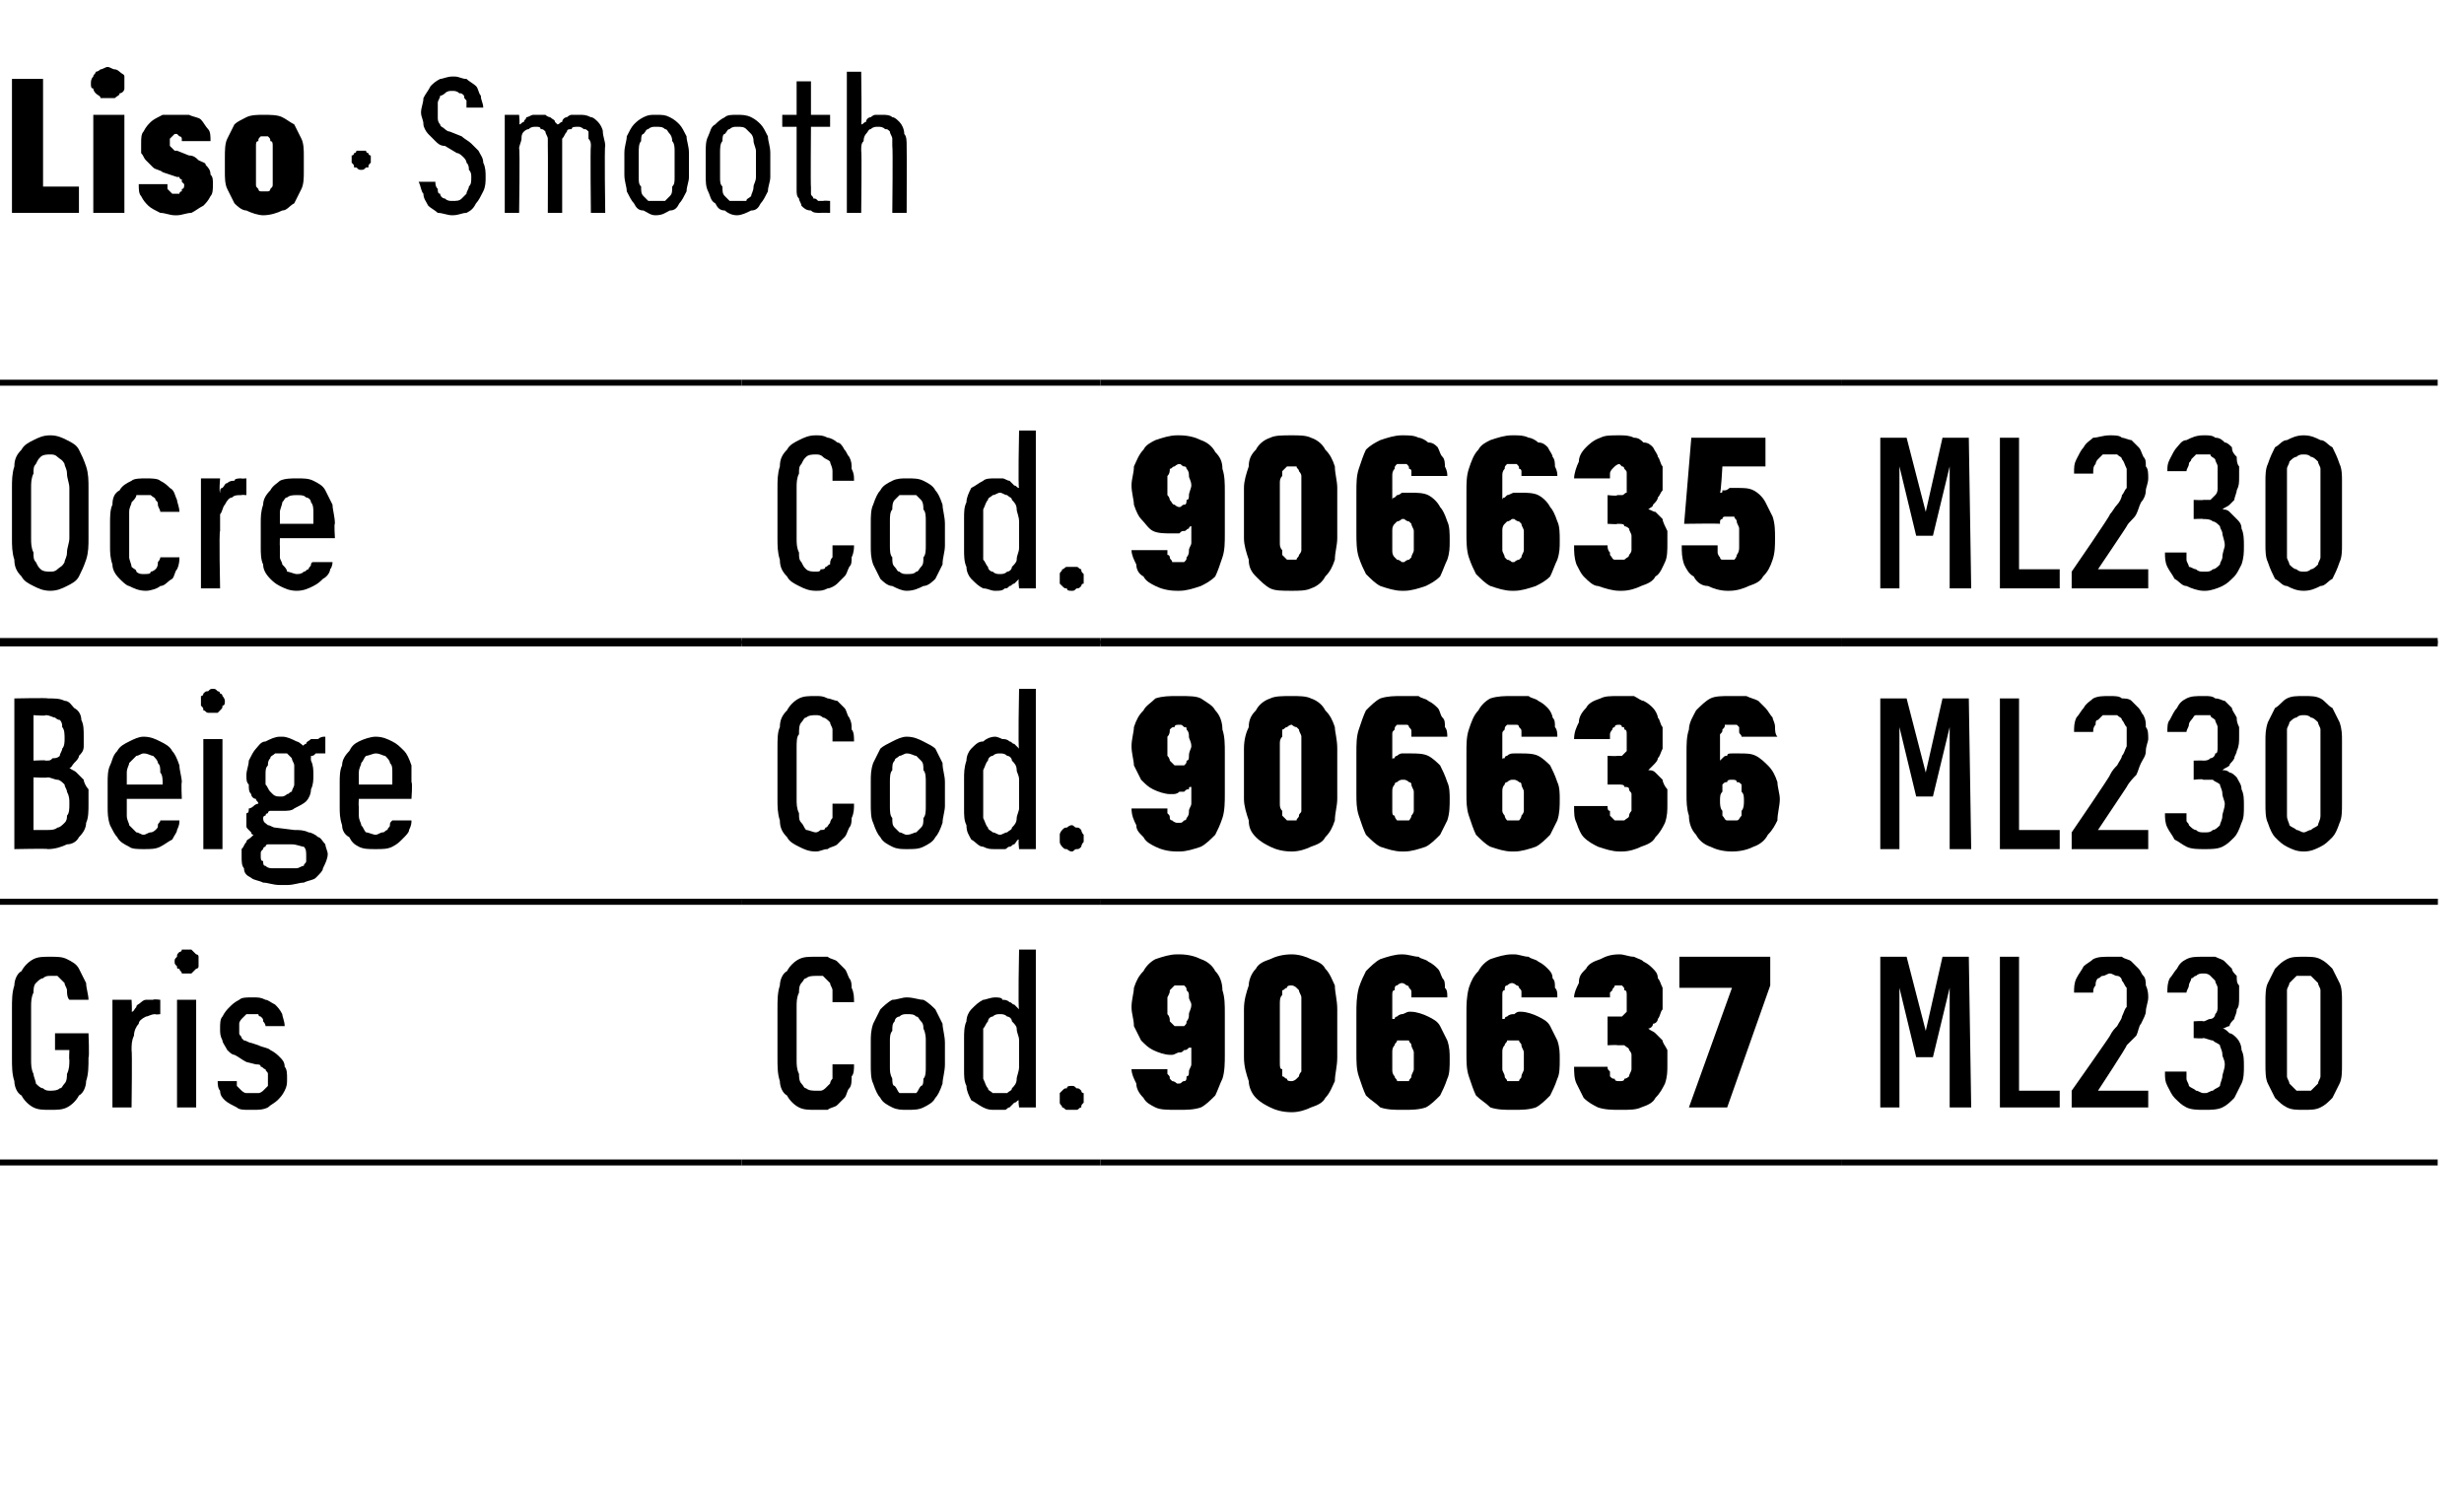 <?xml version="1.0" standalone="no"?>
<!DOCTYPE svg PUBLIC "-//W3C//DTD SVG 1.1//EN" "http://www.w3.org/Graphics/SVG/1.1/DTD/svg11.dtd">
<svg xmlns="http://www.w3.org/2000/svg" version="1.1" width="103px" height="62.3px" viewBox="0 -3 103 62.3" style="top:-3px">
  <desc>Liso · Smooth</desc>
  <defs/>
  <g class="svg-tables">
    <g class="svg-table-background">
      <line x1="-1" y1="23.9" x2="31" y2="23.9" stroke="#000" stroke-width="0.25"/>
      <line x1="-1" y1="13" x2="31" y2="13" stroke="#000" stroke-width="0.25"/>
      <line x1="31" y1="23.9" x2="46" y2="23.9" stroke="#000" stroke-width="0.25"/>
      <line x1="31" y1="13" x2="46" y2="13" stroke="#000" stroke-width="0.25"/>
      <line x1="46" y1="23.9" x2="77" y2="23.9" stroke="#000" stroke-width="0.25"/>
      <line x1="46" y1="13" x2="77" y2="13" stroke="#000" stroke-width="0.25"/>
      <line x1="77" y1="23.9" x2="101.9" y2="23.9" stroke="#000" stroke-width="0.25"/>
      <line x1="77" y1="13" x2="101.9" y2="13" stroke="#000" stroke-width="0.25"/>
      <line x1="-1" y1="34.7" x2="31" y2="34.7" stroke="#000" stroke-width="0.25"/>
      <line x1="-1" y1="23.8" x2="31" y2="23.8" stroke="#000" stroke-width="0.25"/>
      <line x1="31" y1="34.7" x2="46" y2="34.7" stroke="#000" stroke-width="0.25"/>
      <line x1="31" y1="23.8" x2="46" y2="23.8" stroke="#000" stroke-width="0.25"/>
      <line x1="46" y1="34.7" x2="77" y2="34.7" stroke="#000" stroke-width="0.25"/>
      <line x1="46" y1="23.8" x2="77" y2="23.8" stroke="#000" stroke-width="0.25"/>
      <line x1="77" y1="34.7" x2="101.9" y2="34.7" stroke="#000" stroke-width="0.25"/>
      <line x1="77" y1="23.8" x2="101.9" y2="23.8" stroke="#000" stroke-width="0.25"/>
      <line x1="-1" y1="45.6" x2="31" y2="45.6" stroke="#000" stroke-width="0.25"/>
      <line x1="-1" y1="34.7" x2="31" y2="34.7" stroke="#000" stroke-width="0.25"/>
      <line x1="31" y1="45.6" x2="46" y2="45.6" stroke="#000" stroke-width="0.25"/>
      <line x1="31" y1="34.7" x2="46" y2="34.7" stroke="#000" stroke-width="0.25"/>
      <line x1="46" y1="45.6" x2="77" y2="45.6" stroke="#000" stroke-width="0.25"/>
      <line x1="46" y1="34.7" x2="77" y2="34.7" stroke="#000" stroke-width="0.25"/>
      <line x1="77" y1="45.6" x2="101.9" y2="45.6" stroke="#000" stroke-width="0.25"/>
      <line x1="77" y1="34.7" x2="101.9" y2="34.7" stroke="#000" stroke-width="0.25"/>
    </g>
  </g>
  <g id="Polygon437073">
    <path d="M 78.6 43.3 L 79.4 43.3 L 79.4 38.3 L 80.1 41.2 L 80.8 41.2 L 81.5 38.3 L 81.5 43.3 L 82.4 43.3 L 82.3 37 L 81.2 37 L 80.5 40.1 L 79.7 37 L 78.6 37 L 78.6 43.3 Z M 83.6 43.3 L 86.1 43.3 L 86.1 42.6 L 84.4 42.6 L 84.4 37 L 83.6 37 L 83.6 43.3 Z M 86.6 43.3 L 89.8 43.3 L 89.8 42.6 L 87.7 42.6 C 87.7 42.6 88.93 40.73 88.9 40.7 C 89 40.6 89.2 40.4 89.3 40.3 C 89.4 40.1 89.4 39.9 89.5 39.8 C 89.6 39.6 89.7 39.4 89.7 39.3 C 89.7 39.1 89.8 38.9 89.8 38.7 C 89.8 38.6 89.8 38.4 89.7 38.2 C 89.7 38.1 89.7 37.9 89.6 37.8 C 89.5 37.7 89.5 37.6 89.4 37.5 C 89.3 37.4 89.2 37.3 89.1 37.2 C 89 37.1 88.8 37.1 88.7 37 C 88.6 37 88.4 37 88.2 37 C 88.2 37 88.2 37 88.2 37 C 87.9 37 87.7 37 87.5 37.1 C 87.4 37.2 87.2 37.3 87.1 37.4 C 87 37.6 86.9 37.7 86.8 37.9 C 86.7 38.1 86.7 38.3 86.7 38.5 C 86.7 38.5 87.5 38.5 87.5 38.5 C 87.5 38.4 87.5 38.3 87.6 38.2 C 87.6 38.1 87.6 38 87.7 37.9 C 87.8 37.9 87.8 37.8 87.9 37.8 C 88 37.8 88.1 37.7 88.2 37.7 C 88.2 37.7 88.2 37.7 88.2 37.7 C 88.3 37.7 88.4 37.8 88.5 37.8 C 88.6 37.8 88.7 37.9 88.7 38 C 88.8 38.1 88.8 38.2 88.9 38.3 C 88.9 38.4 88.9 38.6 88.9 38.8 C 88.9 38.9 88.9 39 88.9 39.1 C 88.8 39.2 88.8 39.3 88.7 39.5 C 88.7 39.6 88.6 39.7 88.5 39.9 C 88.4 40 88.3 40.1 88.2 40.3 C 88.25 40.26 86.6 42.6 86.6 42.6 L 86.6 43.3 Z M 92.1 43.4 C 92.1 43.4 92.2 43.4 92.2 43.4 C 92.4 43.4 92.7 43.4 92.9 43.3 C 93.1 43.2 93.2 43.1 93.4 42.9 C 93.5 42.7 93.6 42.5 93.7 42.3 C 93.8 42.1 93.8 41.8 93.8 41.6 C 93.8 41.3 93.8 41.1 93.7 40.9 C 93.7 40.7 93.6 40.5 93.5 40.4 C 93.4 40.3 93.3 40.2 93.2 40.2 C 93.1 40.1 93 40 92.9 40 C 93 40 93.1 39.9 93.2 39.9 C 93.2 39.8 93.3 39.7 93.4 39.6 C 93.4 39.5 93.5 39.4 93.5 39.2 C 93.6 39.1 93.6 38.9 93.6 38.7 C 93.6 38.5 93.6 38.4 93.6 38.2 C 93.5 38.1 93.5 38 93.5 37.8 C 93.4 37.7 93.3 37.6 93.3 37.5 C 93.2 37.4 93.1 37.3 93 37.2 C 92.9 37.1 92.8 37.1 92.6 37 C 92.5 37 92.3 37 92.2 37 C 92.2 37 92.1 37 92.1 37 C 91.8 37 91.6 37 91.4 37.1 C 91.2 37.2 91.1 37.3 91 37.5 C 90.9 37.6 90.8 37.8 90.7 37.9 C 90.6 38.1 90.6 38.3 90.6 38.5 C 90.6 38.5 91.4 38.5 91.4 38.5 C 91.4 38.4 91.5 38.3 91.5 38.2 C 91.5 38.1 91.6 38 91.6 37.9 C 91.7 37.9 91.7 37.8 91.8 37.8 C 91.9 37.7 92 37.7 92.1 37.7 C 92.1 37.7 92.1 37.7 92.1 37.7 C 92.2 37.7 92.3 37.7 92.4 37.8 C 92.4 37.8 92.5 37.9 92.6 38 C 92.6 38.1 92.7 38.2 92.7 38.3 C 92.7 38.4 92.7 38.5 92.7 38.7 C 92.7 38.8 92.7 39 92.7 39.1 C 92.7 39.2 92.7 39.3 92.6 39.4 C 92.6 39.5 92.5 39.6 92.4 39.6 C 92.3 39.6 92.2 39.7 92.1 39.7 C 92.11 39.67 91.7 39.7 91.7 39.7 L 91.7 40.4 C 91.7 40.4 92.08 40.43 92.1 40.4 C 92.2 40.4 92.4 40.5 92.5 40.5 C 92.6 40.6 92.7 40.6 92.8 40.7 C 92.8 40.8 92.9 40.9 92.9 41.1 C 92.9 41.2 93 41.3 93 41.5 C 93 41.7 92.9 41.9 92.9 42 C 92.9 42.1 92.8 42.3 92.8 42.4 C 92.7 42.5 92.6 42.5 92.5 42.6 C 92.4 42.6 92.3 42.7 92.2 42.7 C 92.2 42.7 92.1 42.7 92.1 42.7 C 92 42.7 91.9 42.6 91.8 42.6 C 91.7 42.5 91.6 42.5 91.5 42.4 C 91.5 42.3 91.4 42.2 91.4 42.1 C 91.4 42 91.4 41.9 91.4 41.8 C 91.4 41.8 90.5 41.8 90.5 41.8 C 90.5 42.1 90.5 42.2 90.6 42.4 C 90.7 42.6 90.8 42.8 90.9 42.9 C 91.1 43.1 91.2 43.2 91.4 43.3 C 91.6 43.4 91.9 43.4 92.1 43.4 Z M 96.3 43.4 C 96.6 43.4 96.8 43.4 97 43.3 C 97.2 43.2 97.3 43.1 97.5 42.9 C 97.6 42.7 97.7 42.5 97.8 42.3 C 97.9 42.1 97.9 41.8 97.9 41.5 C 97.9 41.5 97.9 38.9 97.9 38.9 C 97.9 38.6 97.9 38.3 97.8 38.1 C 97.7 37.9 97.6 37.7 97.5 37.5 C 97.3 37.3 97.2 37.2 97 37.1 C 96.8 37 96.6 37 96.3 37 C 96 37 95.8 37 95.6 37.1 C 95.4 37.2 95.3 37.3 95.1 37.5 C 95 37.7 94.9 37.9 94.8 38.1 C 94.7 38.3 94.7 38.6 94.7 38.9 C 94.7 38.9 94.7 41.5 94.7 41.5 C 94.7 41.8 94.7 42.1 94.8 42.3 C 94.9 42.5 95 42.7 95.1 42.9 C 95.3 43.1 95.4 43.2 95.6 43.3 C 95.8 43.4 96 43.4 96.3 43.4 Z M 96.3 42.6 C 96.2 42.6 96.1 42.6 96 42.6 C 95.9 42.5 95.8 42.4 95.7 42.3 C 95.7 42.2 95.6 42.1 95.6 42 C 95.6 41.9 95.6 41.7 95.6 41.6 C 95.6 41.6 95.6 38.8 95.6 38.8 C 95.6 38.7 95.6 38.5 95.6 38.4 C 95.6 38.3 95.7 38.2 95.7 38.1 C 95.8 38 95.9 37.9 96 37.8 C 96.1 37.8 96.2 37.8 96.3 37.8 C 96.4 37.8 96.5 37.8 96.6 37.8 C 96.7 37.9 96.8 38 96.9 38.1 C 96.9 38.2 97 38.3 97 38.4 C 97 38.5 97 38.7 97 38.8 C 97 38.8 97 41.6 97 41.6 C 97 41.7 97 41.9 97 42 C 97 42.1 96.9 42.2 96.9 42.3 C 96.8 42.4 96.7 42.5 96.6 42.6 C 96.5 42.6 96.4 42.6 96.3 42.6 Z " stroke="none" fill="#000"/>
  </g>
  <g id="Polygon437072">
    <path d="M 49.2 43.4 C 49.2 43.4 49.3 43.4 49.3 43.4 C 49.6 43.4 49.9 43.4 50.2 43.3 C 50.4 43.2 50.6 43 50.8 42.8 C 50.9 42.6 51 42.3 51.1 42.1 C 51.2 41.8 51.2 41.4 51.2 41.1 C 51.2 41.1 51.2 39.4 51.2 39.4 C 51.2 39 51.2 38.7 51.1 38.4 C 51.1 38.1 51 37.8 50.8 37.6 C 50.7 37.4 50.5 37.2 50.2 37.1 C 50 37 49.7 36.9 49.3 36.9 C 49.3 36.9 49.2 36.9 49.2 36.9 C 48.9 36.9 48.6 37 48.3 37.1 C 48.1 37.2 47.9 37.4 47.8 37.6 C 47.6 37.8 47.5 38 47.4 38.3 C 47.4 38.5 47.3 38.8 47.3 39.1 C 47.3 39.4 47.4 39.6 47.4 39.9 C 47.5 40.1 47.6 40.3 47.7 40.5 C 47.9 40.7 48 40.8 48.2 40.9 C 48.4 41 48.7 41.1 48.9 41.1 C 48.9 41.1 49 41.1 49 41.1 C 49.1 41.1 49.2 41 49.3 41 C 49.4 41 49.4 41 49.5 40.9 C 49.6 40.9 49.6 40.9 49.7 40.8 C 49.7 40.8 49.7 40.8 49.8 40.8 C 49.8 40.8 49.8 41.5 49.8 41.5 C 49.8 41.6 49.7 41.7 49.7 41.8 C 49.7 41.9 49.7 42 49.6 42 C 49.6 42.1 49.6 42.2 49.5 42.2 C 49.4 42.2 49.4 42.3 49.3 42.3 C 49.3 42.3 49.2 42.3 49.2 42.3 C 49.2 42.3 49.1 42.2 49 42.2 C 49 42.2 48.9 42.1 48.9 42.1 C 48.9 42 48.9 42 48.8 41.9 C 48.8 41.8 48.8 41.8 48.8 41.7 C 48.8 41.7 47.3 41.7 47.3 41.7 C 47.3 41.9 47.4 42.1 47.5 42.3 C 47.5 42.5 47.6 42.7 47.8 42.9 C 47.9 43.1 48.1 43.2 48.3 43.3 C 48.5 43.4 48.8 43.4 49.2 43.4 Z M 49.3 39.9 C 49.3 39.9 49.3 39.9 49.3 39.9 C 49.2 39.9 49.1 39.9 49.1 39.9 C 49 39.8 49 39.8 48.9 39.7 C 48.9 39.6 48.9 39.5 48.8 39.4 C 48.8 39.3 48.8 39.2 48.8 39 C 48.8 38.9 48.8 38.8 48.8 38.7 C 48.9 38.5 48.9 38.5 48.9 38.4 C 49 38.3 49 38.3 49.1 38.2 C 49.1 38.2 49.2 38.2 49.3 38.2 C 49.3 38.2 49.3 38.2 49.3 38.2 C 49.4 38.2 49.4 38.2 49.5 38.2 C 49.6 38.3 49.6 38.3 49.6 38.4 C 49.7 38.5 49.7 38.5 49.7 38.7 C 49.7 38.8 49.8 38.9 49.8 39 C 49.8 39.2 49.7 39.3 49.7 39.4 C 49.7 39.5 49.7 39.6 49.6 39.7 C 49.6 39.8 49.6 39.8 49.5 39.9 C 49.4 39.9 49.4 39.9 49.3 39.9 Z M 54 43.5 C 54.3 43.5 54.6 43.4 54.8 43.3 C 55.1 43.2 55.3 43.1 55.4 42.9 C 55.6 42.7 55.7 42.4 55.8 42.2 C 55.8 41.9 55.9 41.6 55.9 41.2 C 55.9 41.2 55.9 39.2 55.9 39.2 C 55.9 38.8 55.8 38.5 55.8 38.2 C 55.7 38 55.6 37.7 55.4 37.5 C 55.3 37.3 55.1 37.2 54.8 37.1 C 54.6 37 54.3 36.9 54 36.9 C 53.6 36.9 53.3 37 53.1 37.1 C 52.8 37.2 52.6 37.3 52.5 37.5 C 52.3 37.7 52.2 38 52.2 38.2 C 52.1 38.5 52 38.8 52 39.2 C 52 39.2 52 41.2 52 41.2 C 52 41.6 52.1 41.9 52.2 42.2 C 52.2 42.4 52.3 42.7 52.5 42.9 C 52.7 43.1 52.9 43.2 53.1 43.3 C 53.3 43.4 53.6 43.5 54 43.5 Z M 54 42.2 C 53.9 42.2 53.8 42.2 53.8 42.1 C 53.7 42.1 53.7 42 53.6 42 C 53.6 41.9 53.6 41.8 53.6 41.7 C 53.5 41.7 53.5 41.6 53.5 41.4 C 53.5 41.4 53.5 39 53.5 39 C 53.5 38.8 53.5 38.7 53.6 38.6 C 53.6 38.6 53.6 38.5 53.6 38.4 C 53.7 38.4 53.7 38.3 53.8 38.3 C 53.8 38.2 53.9 38.2 54 38.2 C 54 38.2 54.1 38.2 54.2 38.3 C 54.2 38.3 54.3 38.4 54.3 38.4 C 54.3 38.5 54.4 38.6 54.4 38.7 C 54.4 38.7 54.4 38.8 54.4 39 C 54.4 39 54.4 41.4 54.4 41.4 C 54.4 41.6 54.4 41.7 54.4 41.8 C 54.4 41.8 54.3 41.9 54.3 42 C 54.3 42 54.2 42.1 54.2 42.1 C 54.1 42.2 54 42.2 54 42.2 Z M 58.6 43.4 C 58.6 43.4 58.7 43.4 58.7 43.4 C 59 43.4 59.3 43.4 59.6 43.3 C 59.8 43.2 60 43 60.2 42.8 C 60.3 42.6 60.4 42.4 60.5 42.1 C 60.6 41.9 60.6 41.6 60.6 41.3 C 60.6 41 60.6 40.8 60.5 40.5 C 60.4 40.3 60.3 40.1 60.2 39.9 C 60.1 39.7 59.9 39.6 59.7 39.5 C 59.5 39.4 59.2 39.3 59 39.3 C 59 39.3 58.9 39.3 58.9 39.3 C 58.8 39.3 58.7 39.4 58.6 39.4 C 58.6 39.4 58.5 39.4 58.4 39.5 C 58.4 39.5 58.3 39.5 58.3 39.6 C 58.2 39.6 58.2 39.6 58.2 39.6 C 58.2 39.6 58.2 39 58.2 39 C 58.2 38.8 58.2 38.7 58.2 38.6 C 58.2 38.5 58.2 38.4 58.3 38.4 C 58.3 38.3 58.3 38.2 58.4 38.2 C 58.4 38.2 58.5 38.1 58.6 38.1 C 58.6 38.1 58.6 38.1 58.6 38.1 C 58.7 38.1 58.8 38.2 58.8 38.2 C 58.9 38.2 58.9 38.3 58.9 38.3 C 59 38.4 59 38.4 59 38.5 C 59 38.6 59 38.6 59 38.7 C 59 38.7 60.5 38.7 60.5 38.7 C 60.5 38.5 60.5 38.4 60.4 38.3 C 60.4 38.1 60.4 38 60.3 37.9 C 60.2 37.7 60.2 37.6 60.1 37.5 C 60 37.4 59.9 37.3 59.7 37.2 C 59.6 37.1 59.4 37.1 59.3 37 C 59.1 37 58.9 36.9 58.6 36.9 C 58.6 36.9 58.6 36.9 58.6 36.9 C 58.3 36.9 58 37 57.7 37.1 C 57.5 37.2 57.3 37.4 57.1 37.6 C 57 37.8 56.9 38 56.8 38.3 C 56.7 38.7 56.7 39 56.7 39.4 C 56.7 39.4 56.7 41 56.7 41 C 56.7 41.4 56.7 41.7 56.8 42 C 56.9 42.3 57 42.6 57.1 42.8 C 57.3 43 57.5 43.1 57.7 43.3 C 58 43.4 58.3 43.4 58.6 43.4 Z M 58.7 42.2 C 58.7 42.2 58.6 42.2 58.6 42.2 C 58.6 42.2 58.5 42.2 58.4 42.2 C 58.4 42.1 58.3 42.1 58.3 42 C 58.2 41.9 58.2 41.8 58.2 41.7 C 58.2 41.6 58.2 41.5 58.2 41.4 C 58.2 41.2 58.2 41.1 58.2 41 C 58.2 40.9 58.2 40.8 58.3 40.7 C 58.3 40.6 58.4 40.6 58.4 40.5 C 58.5 40.5 58.6 40.5 58.6 40.5 C 58.6 40.5 58.7 40.5 58.7 40.5 C 58.7 40.5 58.8 40.5 58.9 40.5 C 58.9 40.6 59 40.6 59 40.7 C 59 40.8 59.1 40.9 59.1 41 C 59.1 41.1 59.1 41.2 59.1 41.4 C 59.1 41.5 59.1 41.6 59.1 41.7 C 59.1 41.8 59 41.9 59 42 C 59 42.1 58.9 42.1 58.9 42.2 C 58.8 42.2 58.7 42.2 58.7 42.2 Z M 63.2 43.4 C 63.2 43.4 63.3 43.4 63.3 43.4 C 63.6 43.4 63.9 43.4 64.2 43.3 C 64.4 43.2 64.6 43 64.8 42.8 C 64.9 42.6 65 42.4 65.1 42.1 C 65.2 41.9 65.2 41.6 65.2 41.3 C 65.2 41 65.2 40.8 65.1 40.5 C 65 40.3 64.9 40.1 64.8 39.9 C 64.7 39.7 64.5 39.6 64.3 39.5 C 64.1 39.4 63.8 39.3 63.6 39.3 C 63.6 39.3 63.5 39.3 63.5 39.3 C 63.4 39.3 63.3 39.4 63.3 39.4 C 63.2 39.4 63.1 39.4 63 39.5 C 63 39.5 62.9 39.5 62.9 39.6 C 62.8 39.6 62.8 39.6 62.8 39.6 C 62.8 39.6 62.8 39 62.8 39 C 62.8 38.8 62.8 38.7 62.8 38.6 C 62.8 38.5 62.8 38.4 62.9 38.4 C 62.9 38.3 62.9 38.2 63 38.2 C 63 38.2 63.1 38.1 63.2 38.1 C 63.2 38.1 63.2 38.1 63.2 38.1 C 63.3 38.1 63.4 38.2 63.4 38.2 C 63.5 38.2 63.5 38.3 63.5 38.3 C 63.6 38.4 63.6 38.4 63.6 38.5 C 63.6 38.6 63.6 38.6 63.6 38.7 C 63.6 38.7 65.1 38.7 65.1 38.7 C 65.1 38.5 65.1 38.4 65 38.3 C 65 38.1 65 38 64.9 37.9 C 64.9 37.7 64.8 37.6 64.7 37.5 C 64.6 37.4 64.5 37.3 64.3 37.2 C 64.2 37.1 64 37.1 63.9 37 C 63.7 37 63.5 36.9 63.3 36.9 C 63.3 36.9 63.2 36.9 63.2 36.9 C 62.9 36.9 62.6 37 62.3 37.1 C 62.1 37.2 61.9 37.4 61.8 37.6 C 61.6 37.8 61.5 38 61.4 38.3 C 61.3 38.7 61.3 39 61.3 39.4 C 61.3 39.4 61.3 41 61.3 41 C 61.3 41.4 61.3 41.7 61.4 42 C 61.5 42.3 61.6 42.6 61.7 42.8 C 61.9 43 62.1 43.1 62.3 43.3 C 62.6 43.4 62.9 43.4 63.2 43.4 Z M 63.3 42.2 C 63.3 42.2 63.2 42.2 63.2 42.2 C 63.2 42.2 63.1 42.2 63 42.2 C 63 42.1 62.9 42.1 62.9 42 C 62.9 41.9 62.8 41.8 62.8 41.7 C 62.8 41.6 62.8 41.5 62.8 41.4 C 62.8 41.2 62.8 41.1 62.8 41 C 62.8 40.9 62.8 40.8 62.9 40.7 C 62.9 40.6 63 40.6 63 40.5 C 63.1 40.5 63.2 40.5 63.2 40.5 C 63.2 40.5 63.3 40.5 63.3 40.5 C 63.3 40.5 63.4 40.5 63.5 40.5 C 63.5 40.6 63.6 40.6 63.6 40.7 C 63.6 40.8 63.7 40.9 63.7 41 C 63.7 41.1 63.7 41.2 63.7 41.4 C 63.7 41.5 63.7 41.6 63.7 41.7 C 63.7 41.8 63.6 41.9 63.6 42 C 63.6 42.1 63.5 42.1 63.5 42.2 C 63.4 42.2 63.3 42.2 63.3 42.2 Z M 67.7 43.4 C 67.7 43.4 67.8 43.4 67.8 43.4 C 68.1 43.4 68.4 43.4 68.6 43.3 C 68.9 43.2 69.1 43.1 69.2 42.9 C 69.4 42.7 69.5 42.5 69.6 42.3 C 69.7 42 69.7 41.8 69.7 41.5 C 69.7 41.3 69.7 41.1 69.7 40.9 C 69.6 40.7 69.5 40.6 69.5 40.5 C 69.4 40.4 69.3 40.3 69.2 40.2 C 69.1 40.1 69 40.1 68.9 40 C 69 40 69.1 39.9 69.1 39.8 C 69.2 39.8 69.3 39.7 69.3 39.6 C 69.4 39.5 69.4 39.3 69.5 39.2 C 69.5 39.1 69.5 38.9 69.5 38.7 C 69.5 38.6 69.5 38.4 69.5 38.3 C 69.4 38.1 69.4 38 69.3 37.9 C 69.3 37.7 69.2 37.6 69.1 37.5 C 69 37.4 68.9 37.3 68.7 37.2 C 68.6 37.1 68.5 37.1 68.3 37 C 68.1 37 67.9 36.9 67.7 36.9 C 67.7 36.9 67.7 36.9 67.7 36.9 C 67.3 36.9 67.1 37 66.9 37.1 C 66.6 37.2 66.4 37.3 66.3 37.5 C 66.1 37.7 66 37.8 66 38.1 C 65.9 38.3 65.8 38.5 65.8 38.7 C 65.8 38.7 67.3 38.7 67.3 38.7 C 67.3 38.7 67.3 38.6 67.3 38.5 C 67.3 38.5 67.4 38.4 67.4 38.4 C 67.4 38.3 67.5 38.3 67.5 38.2 C 67.5 38.2 67.6 38.2 67.7 38.2 C 67.7 38.2 67.7 38.2 67.7 38.2 C 67.7 38.2 67.8 38.2 67.8 38.2 C 67.9 38.3 67.9 38.3 67.9 38.4 C 68 38.4 68 38.5 68 38.6 C 68 38.6 68 38.7 68 38.8 C 68 38.9 68 39 68 39.1 C 68 39.2 68 39.3 68 39.3 C 67.9 39.4 67.9 39.4 67.8 39.5 C 67.8 39.5 67.7 39.5 67.6 39.5 C 67.62 39.5 67.2 39.5 67.2 39.5 L 67.2 40.7 C 67.2 40.7 67.65 40.68 67.6 40.7 C 67.8 40.7 67.9 40.7 67.9 40.7 C 68 40.8 68.1 40.8 68.1 40.9 C 68.1 40.9 68.2 41 68.2 41.1 C 68.2 41.2 68.2 41.3 68.2 41.4 C 68.2 41.5 68.2 41.6 68.2 41.7 C 68.2 41.8 68.1 41.9 68.1 42 C 68.1 42 68 42.1 67.9 42.1 C 67.9 42.2 67.8 42.2 67.7 42.2 C 67.7 42.2 67.7 42.2 67.7 42.2 C 67.6 42.2 67.5 42.2 67.5 42.1 C 67.4 42.1 67.4 42.1 67.3 42 C 67.3 41.9 67.3 41.9 67.3 41.8 C 67.2 41.7 67.2 41.7 67.2 41.6 C 67.2 41.6 65.8 41.6 65.8 41.6 C 65.8 41.8 65.8 42.1 65.9 42.3 C 66 42.5 66.1 42.7 66.2 42.9 C 66.4 43.1 66.6 43.2 66.8 43.3 C 67.1 43.4 67.4 43.4 67.7 43.4 Z M 70.6 43.3 L 72.2 43.3 L 74 38.2 L 74 37 L 70.2 37 L 70.2 38.3 L 72.4 38.3 L 70.6 43.3 Z " stroke="none" fill="#000"/>
  </g>
  <g id="Polygon437071">
    <path d="M 34.1 43.4 C 34.3 43.4 34.4 43.4 34.6 43.4 C 34.7 43.3 34.9 43.3 35 43.2 C 35.1 43.1 35.2 43 35.3 42.9 C 35.4 42.8 35.4 42.6 35.5 42.5 C 35.6 42.4 35.6 42.2 35.6 42 C 35.7 41.9 35.7 41.7 35.7 41.5 C 35.7 41.5 34.8 41.5 34.8 41.5 C 34.8 41.6 34.8 41.7 34.8 41.8 C 34.8 41.9 34.8 42 34.8 42.1 C 34.7 42.2 34.7 42.3 34.7 42.3 C 34.6 42.4 34.6 42.4 34.5 42.5 C 34.5 42.5 34.4 42.6 34.3 42.6 C 34.3 42.6 34.2 42.6 34.1 42.6 C 34 42.6 33.8 42.6 33.7 42.5 C 33.6 42.5 33.6 42.4 33.5 42.3 C 33.4 42.2 33.4 42 33.4 41.9 C 33.3 41.7 33.3 41.5 33.3 41.3 C 33.3 41.3 33.3 39.1 33.3 39.1 C 33.3 38.9 33.3 38.7 33.4 38.5 C 33.4 38.4 33.4 38.2 33.5 38.1 C 33.6 38 33.6 37.9 33.7 37.9 C 33.8 37.8 34 37.8 34.1 37.8 C 34.2 37.8 34.3 37.8 34.4 37.8 C 34.5 37.9 34.6 38 34.7 38.1 C 34.7 38.2 34.8 38.3 34.8 38.4 C 34.8 38.6 34.8 38.7 34.8 38.9 C 34.8 38.9 35.7 38.9 35.7 38.9 C 35.7 38.7 35.7 38.5 35.6 38.3 C 35.6 38.2 35.6 38 35.5 37.9 C 35.4 37.7 35.4 37.6 35.3 37.5 C 35.2 37.4 35.1 37.3 35 37.2 C 34.9 37.1 34.7 37.1 34.6 37 C 34.4 37 34.3 37 34.1 37 C 33.8 37 33.6 37 33.4 37.1 C 33.2 37.2 33 37.4 32.9 37.6 C 32.7 37.7 32.6 38 32.6 38.2 C 32.5 38.5 32.5 38.8 32.5 39.2 C 32.5 39.2 32.5 41.2 32.5 41.2 C 32.5 41.6 32.5 41.9 32.6 42.2 C 32.6 42.4 32.7 42.7 32.9 42.8 C 33 43 33.2 43.2 33.4 43.3 C 33.6 43.4 33.8 43.4 34.1 43.4 Z M 37.9 43.4 C 38.2 43.4 38.4 43.4 38.6 43.3 C 38.8 43.2 39 43.1 39.1 42.9 C 39.2 42.8 39.3 42.6 39.4 42.3 C 39.4 42.1 39.5 41.8 39.5 41.5 C 39.5 41.5 39.5 40.6 39.5 40.6 C 39.5 40.3 39.4 40 39.4 39.8 C 39.3 39.6 39.2 39.4 39.1 39.2 C 39 39.1 38.8 38.9 38.6 38.8 C 38.4 38.8 38.2 38.7 37.9 38.7 C 37.7 38.7 37.5 38.8 37.3 38.8 C 37.1 38.9 36.9 39.1 36.8 39.2 C 36.7 39.4 36.6 39.6 36.5 39.8 C 36.4 40.1 36.4 40.3 36.4 40.6 C 36.4 40.6 36.4 41.5 36.4 41.5 C 36.4 41.8 36.4 42.1 36.5 42.3 C 36.6 42.6 36.7 42.8 36.8 42.9 C 36.9 43.1 37.1 43.2 37.3 43.3 C 37.5 43.4 37.7 43.4 37.9 43.4 Z M 37.9 42.7 C 37.8 42.7 37.7 42.7 37.6 42.7 C 37.5 42.6 37.5 42.5 37.4 42.4 C 37.3 42.4 37.3 42.2 37.3 42.1 C 37.2 41.9 37.2 41.8 37.2 41.6 C 37.2 41.6 37.2 40.5 37.2 40.5 C 37.2 40.4 37.2 40.2 37.3 40.1 C 37.3 39.9 37.3 39.8 37.4 39.7 C 37.4 39.6 37.5 39.5 37.6 39.5 C 37.7 39.4 37.8 39.4 37.9 39.4 C 38.1 39.4 38.2 39.4 38.3 39.5 C 38.4 39.5 38.4 39.6 38.5 39.7 C 38.6 39.8 38.6 39.9 38.6 40 C 38.7 40.2 38.7 40.4 38.7 40.5 C 38.7 40.5 38.7 41.6 38.7 41.6 C 38.7 41.8 38.7 42 38.6 42.1 C 38.6 42.2 38.6 42.4 38.5 42.4 C 38.4 42.5 38.4 42.6 38.3 42.7 C 38.2 42.7 38.1 42.7 37.9 42.7 Z M 41.6 43.4 C 41.8 43.4 41.9 43.4 42 43.4 C 42.1 43.4 42.1 43.3 42.2 43.3 C 42.3 43.2 42.3 43.2 42.4 43.1 C 42.5 43.1 42.5 43 42.6 43 C 42.55 42.97 42.6 43.3 42.6 43.3 L 43.3 43.3 L 43.3 36.7 L 42.6 36.7 C 42.6 36.7 42.55 39.17 42.6 39.2 C 42.5 39.1 42.5 39.1 42.4 39 C 42.3 39 42.3 38.9 42.2 38.9 C 42.1 38.8 42 38.8 41.9 38.8 C 41.9 38.7 41.7 38.7 41.6 38.7 C 41.4 38.7 41.2 38.8 41.1 38.8 C 40.9 38.9 40.8 39 40.6 39.2 C 40.5 39.3 40.4 39.5 40.4 39.7 C 40.3 39.9 40.3 40.2 40.3 40.4 C 40.3 40.4 40.3 41.7 40.3 41.7 C 40.3 42 40.3 42.2 40.4 42.4 C 40.4 42.6 40.5 42.8 40.6 43 C 40.8 43.1 40.9 43.2 41.1 43.3 C 41.3 43.4 41.4 43.4 41.6 43.4 Z M 41.8 42.7 C 41.7 42.7 41.6 42.7 41.5 42.7 C 41.4 42.6 41.3 42.6 41.3 42.5 C 41.2 42.4 41.2 42.3 41.1 42.1 C 41.1 42 41.1 41.8 41.1 41.6 C 41.1 41.6 41.1 40.5 41.1 40.5 C 41.1 40.3 41.1 40.2 41.1 40 C 41.2 39.9 41.2 39.8 41.3 39.7 C 41.3 39.6 41.4 39.5 41.5 39.5 C 41.6 39.4 41.7 39.4 41.8 39.4 C 41.9 39.4 42 39.4 42.1 39.5 C 42.2 39.5 42.3 39.6 42.3 39.7 C 42.4 39.8 42.5 39.9 42.5 40 C 42.5 40.2 42.6 40.3 42.6 40.5 C 42.6 40.5 42.6 41.6 42.6 41.6 C 42.6 41.8 42.5 42 42.5 42.1 C 42.5 42.3 42.4 42.4 42.3 42.5 C 42.3 42.6 42.2 42.6 42.1 42.7 C 42 42.7 41.9 42.7 41.8 42.7 Z M 44.8 43.4 C 44.9 43.4 44.9 43.4 45 43.4 C 45.1 43.4 45.1 43.3 45.2 43.3 C 45.2 43.2 45.2 43.2 45.3 43.1 C 45.3 43.1 45.3 43 45.3 42.9 C 45.3 42.9 45.3 42.8 45.3 42.7 C 45.2 42.7 45.2 42.6 45.2 42.6 C 45.1 42.5 45.1 42.5 45 42.5 C 44.9 42.4 44.9 42.4 44.8 42.4 C 44.7 42.4 44.6 42.4 44.6 42.5 C 44.5 42.5 44.5 42.5 44.4 42.6 C 44.4 42.6 44.3 42.7 44.3 42.7 C 44.3 42.8 44.3 42.9 44.3 42.9 C 44.3 43 44.3 43.1 44.3 43.1 C 44.3 43.2 44.4 43.2 44.4 43.3 C 44.5 43.3 44.5 43.4 44.6 43.4 C 44.6 43.4 44.7 43.4 44.8 43.4 Z " stroke="none" fill="#000"/>
  </g>
  <g id="Polygon437070">
    <path d="M 2.1 43.4 C 2.4 43.4 2.6 43.4 2.8 43.3 C 3 43.2 3.2 43 3.3 42.8 C 3.5 42.7 3.6 42.4 3.6 42.2 C 3.7 41.9 3.7 41.6 3.7 41.2 C 3.74 41.23 3.7 40.2 3.7 40.2 L 2.3 40.2 L 2.3 40.9 L 2.9 40.9 C 2.9 40.9 2.88 41.33 2.9 41.3 C 2.9 41.5 2.9 41.7 2.8 41.9 C 2.8 42 2.8 42.2 2.7 42.3 C 2.6 42.4 2.6 42.5 2.5 42.5 C 2.4 42.6 2.2 42.6 2.1 42.6 C 2 42.6 1.9 42.6 1.8 42.5 C 1.7 42.5 1.6 42.4 1.5 42.3 C 1.5 42.2 1.4 42 1.4 41.9 C 1.3 41.7 1.3 41.5 1.3 41.3 C 1.3 41.3 1.3 39.1 1.3 39.1 C 1.3 38.9 1.3 38.7 1.4 38.5 C 1.4 38.4 1.4 38.2 1.5 38.1 C 1.6 38 1.7 37.9 1.8 37.9 C 1.9 37.8 2 37.8 2.1 37.8 C 2.2 37.8 2.4 37.8 2.4 37.8 C 2.5 37.9 2.6 38 2.7 38.1 C 2.7 38.2 2.8 38.3 2.8 38.4 C 2.8 38.5 2.8 38.7 2.9 38.8 C 2.9 38.8 3.7 38.8 3.7 38.8 C 3.7 38.6 3.6 38.3 3.6 38.1 C 3.5 37.9 3.4 37.7 3.3 37.5 C 3.2 37.3 3 37.2 2.8 37.1 C 2.6 37 2.4 37 2.1 37 C 1.8 37 1.6 37 1.4 37.1 C 1.2 37.2 1 37.4 0.9 37.6 C 0.7 37.7 0.6 38 0.6 38.2 C 0.5 38.5 0.5 38.8 0.5 39.2 C 0.5 39.2 0.5 41.2 0.5 41.2 C 0.5 41.6 0.5 41.9 0.6 42.2 C 0.6 42.4 0.7 42.7 0.9 42.8 C 1 43 1.2 43.2 1.4 43.3 C 1.6 43.4 1.8 43.4 2.1 43.4 Z M 4.7 43.3 L 5.5 43.3 C 5.5 43.3 5.53 40.93 5.5 40.9 C 5.5 40.7 5.5 40.5 5.6 40.3 C 5.6 40.1 5.7 39.9 5.8 39.8 C 5.8 39.7 5.9 39.6 6.1 39.5 C 6.2 39.5 6.3 39.4 6.5 39.4 C 6.48 39.43 6.7 39.4 6.7 39.4 L 6.7 38.8 C 6.7 38.8 6.43 38.76 6.4 38.8 C 6.3 38.8 6.2 38.8 6.1 38.8 C 6 38.8 5.9 38.9 5.9 38.9 C 5.8 39 5.7 39 5.7 39.1 C 5.6 39.2 5.6 39.3 5.5 39.3 C 5.53 39.32 5.5 38.8 5.5 38.8 L 4.7 38.8 L 4.7 43.3 Z M 7.4 43.3 L 8.2 43.3 L 8.2 38.8 L 7.4 38.8 L 7.4 43.3 Z M 7.8 37.7 C 7.9 37.7 8 37.7 8 37.7 C 8.1 37.6 8.1 37.6 8.2 37.5 C 8.2 37.5 8.3 37.5 8.3 37.4 C 8.3 37.3 8.3 37.3 8.3 37.2 C 8.3 37.1 8.3 37.1 8.3 37 C 8.3 36.9 8.2 36.9 8.2 36.9 C 8.1 36.8 8.1 36.8 8 36.7 C 8 36.7 7.9 36.7 7.8 36.7 C 7.8 36.7 7.7 36.7 7.6 36.7 C 7.6 36.8 7.5 36.8 7.5 36.8 C 7.4 36.9 7.4 36.9 7.4 37 C 7.3 37.1 7.3 37.1 7.3 37.2 C 7.3 37.3 7.3 37.3 7.4 37.4 C 7.4 37.5 7.4 37.5 7.5 37.5 C 7.5 37.6 7.6 37.6 7.6 37.7 C 7.7 37.7 7.8 37.7 7.8 37.7 Z M 10.4 43.4 C 10.4 43.4 10.6 43.4 10.6 43.4 C 10.8 43.4 11 43.4 11.2 43.3 C 11.3 43.2 11.5 43.1 11.6 43 C 11.7 42.9 11.8 42.8 11.9 42.6 C 12 42.4 12 42.3 12 42.1 C 12 41.9 12 41.7 11.9 41.6 C 11.9 41.4 11.8 41.3 11.7 41.2 C 11.6 41.1 11.5 41 11.3 40.9 C 11.2 40.8 11 40.8 10.8 40.7 C 10.8 40.7 10.5 40.6 10.5 40.6 C 10.4 40.6 10.3 40.5 10.2 40.5 C 10.2 40.5 10.1 40.4 10.1 40.4 C 10.1 40.3 10 40.3 10 40.2 C 10 40.2 10 40.1 10 40 C 10 39.9 10 39.8 10 39.8 C 10 39.7 10.1 39.6 10.1 39.6 C 10.2 39.5 10.2 39.5 10.3 39.4 C 10.3 39.4 10.4 39.4 10.5 39.4 C 10.5 39.4 10.6 39.4 10.6 39.4 C 10.6 39.4 10.7 39.4 10.8 39.4 C 10.8 39.5 10.9 39.5 10.9 39.5 C 11 39.6 11 39.6 11 39.7 C 11 39.7 11.1 39.8 11.1 39.9 C 11.1 39.9 11.9 39.9 11.9 39.9 C 11.9 39.7 11.8 39.5 11.8 39.4 C 11.7 39.2 11.6 39.1 11.5 39 C 11.3 38.9 11.2 38.8 11.1 38.8 C 10.9 38.7 10.8 38.7 10.6 38.7 C 10.6 38.7 10.5 38.7 10.5 38.7 C 10.3 38.7 10.1 38.7 10 38.8 C 9.8 38.9 9.7 39 9.6 39.1 C 9.5 39.2 9.4 39.3 9.3 39.5 C 9.2 39.6 9.2 39.8 9.2 40 C 9.2 40.2 9.2 40.3 9.3 40.5 C 9.3 40.6 9.4 40.7 9.5 40.9 C 9.6 41 9.7 41.1 9.8 41.1 C 10 41.2 10.1 41.3 10.3 41.4 C 10.3 41.4 10.7 41.5 10.7 41.5 C 10.8 41.5 10.9 41.5 10.9 41.6 C 11 41.6 11 41.7 11.1 41.7 C 11.1 41.8 11.2 41.8 11.2 41.9 C 11.2 42 11.2 42 11.2 42.1 C 11.2 42.2 11.2 42.3 11.2 42.4 C 11.1 42.5 11.1 42.5 11 42.6 C 11 42.6 10.9 42.7 10.8 42.7 C 10.7 42.7 10.6 42.7 10.6 42.7 C 10.6 42.7 10.5 42.7 10.5 42.7 C 10.4 42.7 10.3 42.7 10.3 42.7 C 10.2 42.7 10.1 42.6 10.1 42.6 C 10 42.5 10 42.5 9.9 42.4 C 9.9 42.4 9.9 42.3 9.9 42.2 C 9.9 42.2 9.1 42.2 9.1 42.2 C 9.1 42.3 9.1 42.5 9.2 42.6 C 9.2 42.8 9.3 42.9 9.4 43 C 9.5 43.1 9.7 43.2 9.9 43.3 C 10 43.4 10.2 43.4 10.4 43.4 Z " stroke="none" fill="#000"/>
  </g>
  <g id="Polygon437069">
    <path d="M 78.6 32.5 L 79.4 32.5 L 79.4 27.4 L 80.1 30.3 L 80.8 30.3 L 81.5 27.4 L 81.5 32.5 L 82.4 32.5 L 82.3 26.2 L 81.2 26.2 L 80.5 29.3 L 79.7 26.2 L 78.6 26.2 L 78.6 32.5 Z M 83.6 32.5 L 86.1 32.5 L 86.1 31.7 L 84.4 31.7 L 84.4 26.2 L 83.6 26.2 L 83.6 32.5 Z M 86.6 32.5 L 89.8 32.5 L 89.8 31.7 L 87.7 31.7 C 87.7 31.7 88.93 29.86 88.9 29.9 C 89 29.7 89.2 29.5 89.3 29.4 C 89.4 29.2 89.4 29.1 89.5 28.9 C 89.6 28.7 89.7 28.6 89.7 28.4 C 89.7 28.2 89.8 28 89.8 27.9 C 89.8 27.7 89.8 27.5 89.7 27.4 C 89.7 27.2 89.7 27.1 89.6 26.9 C 89.5 26.8 89.5 26.7 89.4 26.6 C 89.3 26.5 89.2 26.4 89.1 26.3 C 89 26.2 88.8 26.2 88.7 26.2 C 88.6 26.1 88.4 26.1 88.2 26.1 C 88.2 26.1 88.2 26.1 88.2 26.1 C 87.9 26.1 87.7 26.1 87.5 26.2 C 87.4 26.3 87.2 26.4 87.1 26.6 C 87 26.7 86.9 26.9 86.8 27 C 86.7 27.2 86.7 27.4 86.7 27.6 C 86.7 27.6 87.5 27.6 87.5 27.6 C 87.5 27.5 87.5 27.4 87.6 27.3 C 87.6 27.2 87.6 27.1 87.7 27.1 C 87.8 27 87.8 27 87.9 26.9 C 88 26.9 88.1 26.9 88.2 26.9 C 88.2 26.9 88.2 26.9 88.2 26.9 C 88.3 26.9 88.4 26.9 88.5 26.9 C 88.6 27 88.7 27 88.7 27.1 C 88.8 27.2 88.8 27.3 88.9 27.4 C 88.9 27.6 88.9 27.7 88.9 27.9 C 88.9 28 88.9 28.1 88.9 28.2 C 88.8 28.4 88.8 28.5 88.7 28.6 C 88.7 28.7 88.6 28.8 88.5 29 C 88.4 29.1 88.3 29.2 88.2 29.4 C 88.25 29.39 86.6 31.8 86.6 31.8 L 86.6 32.5 Z M 92.1 32.5 C 92.1 32.5 92.2 32.5 92.2 32.5 C 92.4 32.5 92.7 32.5 92.9 32.4 C 93.1 32.3 93.2 32.2 93.4 32 C 93.5 31.9 93.6 31.7 93.7 31.4 C 93.8 31.2 93.8 31 93.8 30.7 C 93.8 30.4 93.8 30.2 93.7 30 C 93.7 29.8 93.6 29.7 93.5 29.5 C 93.4 29.4 93.3 29.3 93.2 29.3 C 93.1 29.2 93 29.2 92.9 29.2 C 93 29.1 93.1 29.1 93.2 29 C 93.2 28.9 93.3 28.9 93.4 28.7 C 93.4 28.6 93.5 28.5 93.5 28.4 C 93.6 28.2 93.6 28 93.6 27.8 C 93.6 27.7 93.6 27.5 93.6 27.4 C 93.5 27.2 93.5 27.1 93.5 27 C 93.4 26.8 93.3 26.7 93.3 26.6 C 93.2 26.5 93.1 26.4 93 26.3 C 92.9 26.3 92.8 26.2 92.6 26.2 C 92.5 26.1 92.3 26.1 92.2 26.1 C 92.2 26.1 92.1 26.1 92.1 26.1 C 91.8 26.1 91.6 26.1 91.4 26.2 C 91.2 26.3 91.1 26.4 91 26.6 C 90.9 26.7 90.8 26.9 90.7 27.1 C 90.6 27.2 90.6 27.4 90.6 27.6 C 90.6 27.6 91.4 27.6 91.4 27.6 C 91.4 27.5 91.5 27.4 91.5 27.3 C 91.5 27.2 91.6 27.1 91.6 27.1 C 91.7 27 91.7 26.9 91.8 26.9 C 91.9 26.9 92 26.9 92.1 26.9 C 92.1 26.9 92.1 26.9 92.1 26.9 C 92.2 26.9 92.3 26.9 92.4 26.9 C 92.4 27 92.5 27 92.6 27.1 C 92.6 27.2 92.7 27.3 92.7 27.4 C 92.7 27.5 92.7 27.7 92.7 27.8 C 92.7 28 92.7 28.1 92.7 28.2 C 92.7 28.4 92.7 28.5 92.6 28.5 C 92.6 28.6 92.5 28.7 92.4 28.7 C 92.3 28.8 92.2 28.8 92.1 28.8 C 92.11 28.79 91.7 28.8 91.7 28.8 L 91.7 29.6 C 91.7 29.6 92.08 29.55 92.1 29.6 C 92.2 29.6 92.4 29.6 92.5 29.6 C 92.6 29.7 92.7 29.7 92.8 29.8 C 92.8 29.9 92.9 30 92.9 30.2 C 92.9 30.3 93 30.5 93 30.6 C 93 30.8 92.9 31 92.9 31.1 C 92.9 31.3 92.8 31.4 92.8 31.5 C 92.7 31.6 92.6 31.7 92.5 31.7 C 92.4 31.8 92.3 31.8 92.2 31.8 C 92.2 31.8 92.1 31.8 92.1 31.8 C 92 31.8 91.9 31.8 91.8 31.7 C 91.7 31.7 91.6 31.6 91.5 31.5 C 91.5 31.4 91.4 31.4 91.4 31.3 C 91.4 31.2 91.4 31.1 91.4 31 C 91.4 31 90.5 31 90.5 31 C 90.5 31.2 90.5 31.4 90.6 31.6 C 90.7 31.8 90.8 31.9 90.9 32.1 C 91.1 32.2 91.2 32.3 91.4 32.4 C 91.6 32.5 91.9 32.5 92.1 32.5 Z M 96.3 32.6 C 96.6 32.6 96.8 32.5 97 32.4 C 97.2 32.3 97.3 32.2 97.5 32 C 97.6 31.9 97.7 31.7 97.8 31.4 C 97.9 31.2 97.9 30.9 97.9 30.6 C 97.9 30.6 97.9 28 97.9 28 C 97.9 27.7 97.9 27.5 97.8 27.2 C 97.7 27 97.6 26.8 97.5 26.6 C 97.3 26.5 97.2 26.3 97 26.2 C 96.8 26.1 96.6 26.1 96.3 26.1 C 96 26.1 95.8 26.1 95.6 26.2 C 95.4 26.3 95.3 26.5 95.1 26.6 C 95 26.8 94.9 27 94.8 27.2 C 94.7 27.5 94.7 27.7 94.7 28 C 94.7 28 94.7 30.6 94.7 30.6 C 94.7 30.9 94.7 31.2 94.8 31.4 C 94.9 31.7 95 31.9 95.1 32 C 95.3 32.2 95.4 32.3 95.6 32.4 C 95.8 32.5 96 32.6 96.3 32.6 Z M 96.3 31.8 C 96.2 31.8 96.1 31.7 96 31.7 C 95.9 31.6 95.8 31.6 95.7 31.5 C 95.7 31.4 95.6 31.3 95.6 31.1 C 95.6 31 95.6 30.8 95.6 30.7 C 95.6 30.7 95.6 28 95.6 28 C 95.6 27.8 95.6 27.7 95.6 27.5 C 95.6 27.4 95.7 27.3 95.7 27.2 C 95.8 27.1 95.9 27 96 27 C 96.1 26.9 96.2 26.9 96.3 26.9 C 96.4 26.9 96.5 26.9 96.6 27 C 96.7 27 96.8 27.1 96.9 27.2 C 96.9 27.3 97 27.4 97 27.5 C 97 27.7 97 27.8 97 28 C 97 28 97 30.7 97 30.7 C 97 30.8 97 31 97 31.1 C 97 31.3 96.9 31.4 96.9 31.5 C 96.8 31.6 96.7 31.6 96.6 31.7 C 96.5 31.7 96.4 31.8 96.3 31.8 Z " stroke="none" fill="#000"/>
  </g>
  <g id="Polygon437068">
    <path d="M 49.2 32.6 C 49.2 32.6 49.3 32.6 49.3 32.6 C 49.6 32.6 49.9 32.5 50.2 32.4 C 50.4 32.3 50.6 32.1 50.8 31.9 C 50.9 31.7 51 31.5 51.1 31.2 C 51.2 30.9 51.2 30.5 51.2 30.2 C 51.2 30.2 51.2 28.5 51.2 28.5 C 51.2 28.1 51.2 27.8 51.1 27.5 C 51.1 27.2 51 26.9 50.8 26.7 C 50.7 26.5 50.5 26.4 50.2 26.2 C 50 26.1 49.7 26.1 49.3 26.1 C 49.3 26.1 49.2 26.1 49.2 26.1 C 48.9 26.1 48.6 26.1 48.3 26.2 C 48.1 26.4 47.9 26.5 47.8 26.7 C 47.6 26.9 47.5 27.1 47.4 27.4 C 47.4 27.6 47.3 27.9 47.3 28.2 C 47.3 28.5 47.4 28.8 47.4 29 C 47.5 29.2 47.6 29.4 47.7 29.6 C 47.9 29.8 48 29.9 48.2 30 C 48.4 30.1 48.7 30.2 48.9 30.2 C 48.9 30.2 49 30.2 49 30.2 C 49.1 30.2 49.2 30.2 49.3 30.1 C 49.4 30.1 49.4 30.1 49.5 30.1 C 49.6 30 49.6 30 49.7 30 C 49.7 29.9 49.7 29.9 49.8 29.9 C 49.8 29.9 49.8 30.6 49.8 30.6 C 49.8 30.7 49.7 30.8 49.7 30.9 C 49.7 31 49.7 31.1 49.6 31.2 C 49.6 31.2 49.6 31.3 49.5 31.3 C 49.4 31.4 49.4 31.4 49.3 31.4 C 49.3 31.4 49.2 31.4 49.2 31.4 C 49.2 31.4 49.1 31.4 49 31.3 C 49 31.3 48.9 31.3 48.9 31.2 C 48.9 31.1 48.9 31.1 48.8 31 C 48.8 31 48.8 30.9 48.8 30.8 C 48.8 30.8 47.3 30.8 47.3 30.8 C 47.3 31.1 47.4 31.3 47.5 31.5 C 47.5 31.7 47.6 31.8 47.8 32 C 47.9 32.2 48.1 32.3 48.3 32.4 C 48.5 32.5 48.8 32.6 49.2 32.6 Z M 49.3 29 C 49.3 29 49.3 29 49.3 29 C 49.2 29 49.1 29 49.1 29 C 49 28.9 49 28.9 48.9 28.8 C 48.9 28.8 48.9 28.7 48.8 28.6 C 48.8 28.4 48.8 28.3 48.8 28.2 C 48.8 28 48.8 27.9 48.8 27.8 C 48.9 27.7 48.9 27.6 48.9 27.5 C 49 27.4 49 27.4 49.1 27.4 C 49.1 27.3 49.2 27.3 49.3 27.3 C 49.3 27.3 49.3 27.3 49.3 27.3 C 49.4 27.3 49.4 27.3 49.5 27.4 C 49.6 27.4 49.6 27.4 49.6 27.5 C 49.7 27.6 49.7 27.7 49.7 27.8 C 49.7 27.9 49.8 28 49.8 28.2 C 49.8 28.3 49.7 28.4 49.7 28.6 C 49.7 28.7 49.7 28.8 49.6 28.8 C 49.6 28.9 49.6 28.9 49.5 29 C 49.4 29 49.4 29 49.3 29 Z M 54 32.6 C 54.3 32.6 54.6 32.5 54.8 32.4 C 55.1 32.3 55.3 32.2 55.4 32 C 55.6 31.8 55.7 31.6 55.8 31.3 C 55.8 31 55.9 30.7 55.9 30.4 C 55.9 30.4 55.9 28.3 55.9 28.3 C 55.9 27.9 55.8 27.6 55.8 27.4 C 55.7 27.1 55.6 26.9 55.4 26.7 C 55.3 26.5 55.1 26.3 54.8 26.2 C 54.6 26.1 54.3 26.1 54 26.1 C 53.6 26.1 53.3 26.1 53.1 26.2 C 52.8 26.3 52.6 26.5 52.5 26.7 C 52.3 26.9 52.2 27.1 52.2 27.4 C 52.1 27.6 52 27.9 52 28.3 C 52 28.3 52 30.4 52 30.4 C 52 30.7 52.1 31 52.2 31.3 C 52.2 31.6 52.3 31.8 52.5 32 C 52.7 32.2 52.9 32.3 53.1 32.4 C 53.3 32.5 53.6 32.6 54 32.6 Z M 54 31.3 C 53.9 31.3 53.8 31.3 53.8 31.3 C 53.7 31.2 53.7 31.2 53.6 31.1 C 53.6 31 53.6 31 53.6 30.9 C 53.5 30.8 53.5 30.7 53.5 30.6 C 53.5 30.6 53.5 28.1 53.5 28.1 C 53.5 28 53.5 27.9 53.6 27.8 C 53.6 27.7 53.6 27.6 53.6 27.5 C 53.7 27.5 53.7 27.4 53.8 27.4 C 53.8 27.4 53.9 27.3 54 27.3 C 54 27.3 54.1 27.4 54.2 27.4 C 54.2 27.4 54.3 27.5 54.3 27.5 C 54.3 27.6 54.4 27.7 54.4 27.8 C 54.4 27.9 54.4 28 54.4 28.1 C 54.4 28.1 54.4 30.6 54.4 30.6 C 54.4 30.7 54.4 30.8 54.4 30.9 C 54.4 31 54.3 31 54.3 31.1 C 54.3 31.2 54.2 31.2 54.2 31.3 C 54.1 31.3 54 31.3 54 31.3 Z M 58.6 32.6 C 58.6 32.6 58.7 32.6 58.7 32.6 C 59 32.6 59.3 32.5 59.6 32.4 C 59.8 32.3 60 32.1 60.2 31.9 C 60.3 31.7 60.4 31.5 60.5 31.3 C 60.6 31 60.6 30.7 60.6 30.4 C 60.6 30.2 60.6 29.9 60.5 29.7 C 60.4 29.4 60.3 29.2 60.2 29 C 60.1 28.9 59.9 28.7 59.7 28.6 C 59.5 28.5 59.2 28.5 59 28.5 C 59 28.5 58.9 28.5 58.9 28.5 C 58.8 28.5 58.7 28.5 58.6 28.5 C 58.6 28.5 58.5 28.5 58.4 28.6 C 58.4 28.6 58.3 28.6 58.3 28.7 C 58.2 28.7 58.2 28.7 58.2 28.8 C 58.2 28.8 58.2 28.1 58.2 28.1 C 58.2 28 58.2 27.8 58.2 27.7 C 58.2 27.6 58.2 27.6 58.3 27.5 C 58.3 27.4 58.3 27.4 58.4 27.3 C 58.4 27.3 58.5 27.3 58.6 27.3 C 58.6 27.3 58.6 27.3 58.6 27.3 C 58.7 27.3 58.8 27.3 58.8 27.3 C 58.9 27.3 58.9 27.4 58.9 27.4 C 59 27.5 59 27.5 59 27.6 C 59 27.7 59 27.7 59 27.8 C 59 27.8 60.5 27.8 60.5 27.8 C 60.5 27.7 60.5 27.5 60.4 27.4 C 60.4 27.2 60.4 27.1 60.3 27 C 60.2 26.9 60.2 26.7 60.1 26.6 C 60 26.5 59.9 26.4 59.7 26.3 C 59.6 26.2 59.4 26.2 59.3 26.1 C 59.1 26.1 58.9 26.1 58.6 26.1 C 58.6 26.1 58.6 26.1 58.6 26.1 C 58.3 26.1 58 26.1 57.7 26.2 C 57.5 26.3 57.3 26.5 57.1 26.7 C 57 26.9 56.9 27.2 56.8 27.5 C 56.7 27.8 56.7 28.1 56.7 28.5 C 56.7 28.5 56.7 30.2 56.7 30.2 C 56.7 30.5 56.7 30.8 56.8 31.1 C 56.9 31.4 57 31.7 57.1 31.9 C 57.3 32.1 57.5 32.3 57.7 32.4 C 58 32.5 58.3 32.6 58.6 32.6 Z M 58.7 31.3 C 58.7 31.3 58.6 31.3 58.6 31.3 C 58.6 31.3 58.5 31.3 58.4 31.3 C 58.4 31.3 58.3 31.2 58.3 31.1 C 58.2 31.1 58.2 31 58.2 30.9 C 58.2 30.8 58.2 30.6 58.2 30.5 C 58.2 30.3 58.2 30.2 58.2 30.1 C 58.2 30 58.2 29.9 58.3 29.8 C 58.3 29.7 58.4 29.7 58.4 29.7 C 58.5 29.6 58.6 29.6 58.6 29.6 C 58.6 29.6 58.7 29.6 58.7 29.6 C 58.7 29.6 58.8 29.6 58.9 29.7 C 58.9 29.7 59 29.7 59 29.8 C 59 29.9 59.1 30 59.1 30.1 C 59.1 30.2 59.1 30.3 59.1 30.5 C 59.1 30.6 59.1 30.8 59.1 30.9 C 59.1 31 59 31.1 59 31.1 C 59 31.2 58.9 31.3 58.9 31.3 C 58.8 31.3 58.7 31.3 58.7 31.3 Z M 63.2 32.6 C 63.2 32.6 63.3 32.6 63.3 32.6 C 63.6 32.6 63.9 32.5 64.2 32.4 C 64.4 32.3 64.6 32.1 64.8 31.9 C 64.9 31.7 65 31.5 65.1 31.3 C 65.2 31 65.2 30.7 65.2 30.4 C 65.2 30.2 65.2 29.9 65.1 29.7 C 65 29.4 64.9 29.2 64.8 29 C 64.7 28.9 64.5 28.7 64.3 28.6 C 64.1 28.5 63.8 28.5 63.6 28.5 C 63.6 28.5 63.5 28.5 63.5 28.5 C 63.4 28.5 63.3 28.5 63.3 28.5 C 63.2 28.5 63.1 28.5 63 28.6 C 63 28.6 62.9 28.6 62.9 28.7 C 62.8 28.7 62.8 28.7 62.8 28.8 C 62.8 28.8 62.8 28.1 62.8 28.1 C 62.8 28 62.8 27.8 62.8 27.7 C 62.8 27.6 62.8 27.6 62.9 27.5 C 62.9 27.4 62.9 27.4 63 27.3 C 63 27.3 63.1 27.3 63.2 27.3 C 63.2 27.3 63.2 27.3 63.2 27.3 C 63.3 27.3 63.4 27.3 63.4 27.3 C 63.5 27.3 63.5 27.4 63.5 27.4 C 63.6 27.5 63.6 27.5 63.6 27.6 C 63.6 27.7 63.6 27.7 63.6 27.8 C 63.6 27.8 65.1 27.8 65.1 27.8 C 65.1 27.7 65.1 27.5 65 27.4 C 65 27.2 65 27.1 64.9 27 C 64.9 26.9 64.8 26.7 64.7 26.6 C 64.6 26.5 64.5 26.4 64.3 26.3 C 64.2 26.2 64 26.2 63.9 26.1 C 63.7 26.1 63.5 26.1 63.3 26.1 C 63.3 26.1 63.2 26.1 63.2 26.1 C 62.9 26.1 62.6 26.1 62.3 26.2 C 62.1 26.3 61.9 26.5 61.8 26.7 C 61.6 26.9 61.5 27.2 61.4 27.5 C 61.3 27.8 61.3 28.1 61.3 28.5 C 61.3 28.5 61.3 30.2 61.3 30.2 C 61.3 30.5 61.3 30.8 61.4 31.1 C 61.5 31.4 61.6 31.7 61.7 31.9 C 61.9 32.1 62.1 32.3 62.3 32.4 C 62.6 32.5 62.9 32.6 63.2 32.6 Z M 63.3 31.3 C 63.3 31.3 63.2 31.3 63.2 31.3 C 63.2 31.3 63.1 31.3 63 31.3 C 63 31.3 62.9 31.2 62.9 31.1 C 62.9 31.1 62.8 31 62.8 30.9 C 62.8 30.8 62.8 30.6 62.8 30.5 C 62.8 30.3 62.8 30.2 62.8 30.1 C 62.8 30 62.8 29.9 62.9 29.8 C 62.9 29.7 63 29.7 63 29.7 C 63.1 29.6 63.2 29.6 63.2 29.6 C 63.2 29.6 63.3 29.6 63.3 29.6 C 63.3 29.6 63.4 29.6 63.5 29.7 C 63.5 29.7 63.6 29.7 63.6 29.8 C 63.6 29.9 63.7 30 63.7 30.1 C 63.7 30.2 63.7 30.3 63.7 30.5 C 63.7 30.6 63.7 30.8 63.7 30.9 C 63.7 31 63.6 31.1 63.6 31.1 C 63.6 31.2 63.5 31.3 63.5 31.3 C 63.4 31.3 63.3 31.3 63.3 31.3 Z M 67.7 32.6 C 67.7 32.6 67.8 32.6 67.8 32.6 C 68.1 32.6 68.4 32.5 68.6 32.4 C 68.9 32.3 69.1 32.2 69.2 32 C 69.4 31.8 69.5 31.6 69.6 31.4 C 69.7 31.1 69.7 30.9 69.7 30.6 C 69.7 30.4 69.7 30.2 69.7 30 C 69.6 29.9 69.5 29.7 69.5 29.6 C 69.4 29.5 69.3 29.4 69.2 29.3 C 69.1 29.2 69 29.2 68.9 29.2 C 69 29.1 69.1 29 69.1 29 C 69.2 28.9 69.3 28.8 69.3 28.7 C 69.4 28.6 69.4 28.5 69.5 28.3 C 69.5 28.2 69.5 28 69.5 27.9 C 69.5 27.7 69.5 27.6 69.5 27.4 C 69.4 27.3 69.4 27.1 69.3 27 C 69.3 26.9 69.2 26.7 69.1 26.6 C 69 26.5 68.9 26.4 68.7 26.3 C 68.6 26.3 68.5 26.2 68.3 26.1 C 68.1 26.1 67.9 26.1 67.7 26.1 C 67.7 26.1 67.7 26.1 67.7 26.1 C 67.3 26.1 67.1 26.1 66.9 26.2 C 66.6 26.3 66.4 26.4 66.3 26.6 C 66.1 26.8 66 27 66 27.2 C 65.9 27.4 65.8 27.6 65.8 27.9 C 65.8 27.9 67.3 27.9 67.3 27.9 C 67.3 27.8 67.3 27.7 67.3 27.7 C 67.3 27.6 67.4 27.5 67.4 27.5 C 67.4 27.4 67.5 27.4 67.5 27.4 C 67.5 27.3 67.6 27.3 67.7 27.3 C 67.7 27.3 67.7 27.3 67.7 27.3 C 67.7 27.3 67.8 27.3 67.8 27.4 C 67.9 27.4 67.9 27.4 67.9 27.5 C 68 27.5 68 27.6 68 27.7 C 68 27.8 68 27.8 68 27.9 C 68 28 68 28.1 68 28.2 C 68 28.3 68 28.4 68 28.4 C 67.9 28.5 67.9 28.5 67.8 28.6 C 67.8 28.6 67.7 28.6 67.6 28.6 C 67.62 28.62 67.2 28.6 67.2 28.6 L 67.2 29.8 C 67.2 29.8 67.65 29.8 67.6 29.8 C 67.8 29.8 67.9 29.8 67.9 29.9 C 68 29.9 68.1 29.9 68.1 30 C 68.1 30.1 68.2 30.1 68.2 30.2 C 68.2 30.3 68.2 30.4 68.2 30.5 C 68.2 30.7 68.2 30.8 68.2 30.9 C 68.2 30.9 68.1 31 68.1 31.1 C 68.1 31.2 68 31.2 67.9 31.3 C 67.9 31.3 67.8 31.3 67.7 31.3 C 67.7 31.3 67.7 31.3 67.7 31.3 C 67.6 31.3 67.5 31.3 67.5 31.3 C 67.4 31.2 67.4 31.2 67.3 31.1 C 67.3 31.1 67.3 31 67.3 30.9 C 67.2 30.9 67.2 30.8 67.2 30.7 C 67.2 30.7 65.8 30.7 65.8 30.7 C 65.8 31 65.8 31.2 65.9 31.4 C 66 31.7 66.1 31.9 66.2 32 C 66.4 32.2 66.6 32.3 66.8 32.4 C 67.1 32.5 67.4 32.6 67.7 32.6 Z M 72.4 32.6 C 72.4 32.6 72.4 32.6 72.4 32.6 C 72.8 32.6 73.1 32.5 73.3 32.4 C 73.6 32.3 73.8 32.1 73.9 31.9 C 74.1 31.7 74.2 31.5 74.3 31.3 C 74.3 31 74.4 30.7 74.4 30.4 C 74.4 30.2 74.3 29.9 74.3 29.7 C 74.2 29.4 74.1 29.2 73.9 29 C 73.8 28.9 73.6 28.7 73.4 28.6 C 73.2 28.5 73 28.5 72.7 28.5 C 72.7 28.5 72.7 28.5 72.7 28.5 C 72.6 28.5 72.5 28.5 72.4 28.5 C 72.3 28.5 72.2 28.5 72.2 28.6 C 72.1 28.6 72.1 28.6 72 28.7 C 72 28.7 72 28.7 71.9 28.8 C 71.9 28.8 71.9 28.1 71.9 28.1 C 71.9 28 71.9 27.8 71.9 27.7 C 72 27.6 72 27.6 72 27.5 C 72.1 27.4 72.1 27.4 72.1 27.3 C 72.2 27.3 72.3 27.3 72.3 27.3 C 72.3 27.3 72.4 27.3 72.4 27.3 C 72.5 27.3 72.5 27.3 72.6 27.3 C 72.6 27.3 72.7 27.4 72.7 27.4 C 72.7 27.5 72.7 27.5 72.7 27.6 C 72.7 27.7 72.8 27.7 72.8 27.8 C 72.8 27.8 74.3 27.8 74.3 27.8 C 74.2 27.7 74.2 27.5 74.2 27.4 C 74.2 27.2 74.1 27.1 74.1 27 C 74 26.9 73.9 26.7 73.8 26.6 C 73.7 26.5 73.6 26.4 73.5 26.3 C 73.3 26.2 73.2 26.2 73 26.1 C 72.8 26.1 72.6 26.1 72.4 26.1 C 72.4 26.1 72.3 26.1 72.3 26.1 C 72 26.1 71.7 26.1 71.5 26.2 C 71.3 26.3 71.1 26.5 70.9 26.7 C 70.8 26.9 70.6 27.2 70.6 27.5 C 70.5 27.8 70.5 28.1 70.5 28.5 C 70.5 28.5 70.5 30.2 70.5 30.2 C 70.5 30.5 70.5 30.8 70.6 31.1 C 70.6 31.4 70.7 31.7 70.9 31.9 C 71 32.1 71.2 32.3 71.5 32.4 C 71.7 32.5 72 32.6 72.4 32.6 Z M 72.4 31.3 C 72.4 31.3 72.4 31.3 72.4 31.3 C 72.3 31.3 72.2 31.3 72.2 31.3 C 72.1 31.3 72.1 31.2 72 31.1 C 72 31.1 72 31 72 30.9 C 71.9 30.8 71.9 30.6 71.9 30.5 C 71.9 30.3 71.9 30.2 72 30.1 C 72 30 72 29.9 72 29.8 C 72.1 29.7 72.1 29.7 72.2 29.7 C 72.2 29.6 72.3 29.6 72.4 29.6 C 72.4 29.6 72.4 29.6 72.4 29.6 C 72.5 29.6 72.6 29.6 72.6 29.7 C 72.7 29.7 72.7 29.7 72.8 29.8 C 72.8 29.9 72.8 30 72.8 30.1 C 72.9 30.2 72.9 30.3 72.9 30.5 C 72.9 30.6 72.9 30.8 72.8 30.9 C 72.8 31 72.8 31.1 72.8 31.1 C 72.7 31.2 72.7 31.3 72.6 31.3 C 72.6 31.3 72.5 31.3 72.4 31.3 Z " stroke="none" fill="#000"/>
  </g>
  <g id="Polygon437067">
    <path d="M 34.1 32.6 C 34.3 32.6 34.4 32.5 34.6 32.5 C 34.7 32.4 34.9 32.4 35 32.3 C 35.1 32.2 35.2 32.1 35.3 32 C 35.4 31.9 35.4 31.8 35.5 31.6 C 35.6 31.5 35.6 31.3 35.6 31.2 C 35.7 31 35.7 30.8 35.7 30.6 C 35.7 30.6 34.8 30.6 34.8 30.6 C 34.8 30.7 34.8 30.9 34.8 31 C 34.8 31 34.8 31.1 34.8 31.2 C 34.7 31.3 34.7 31.4 34.7 31.4 C 34.6 31.5 34.6 31.6 34.5 31.6 C 34.5 31.7 34.4 31.7 34.3 31.7 C 34.3 31.7 34.2 31.8 34.1 31.8 C 34 31.8 33.8 31.7 33.7 31.7 C 33.6 31.6 33.6 31.5 33.5 31.4 C 33.4 31.3 33.4 31.2 33.4 31 C 33.3 30.8 33.3 30.6 33.3 30.4 C 33.3 30.4 33.3 28.3 33.3 28.3 C 33.3 28 33.3 27.8 33.4 27.7 C 33.4 27.5 33.4 27.3 33.5 27.2 C 33.6 27.1 33.6 27 33.7 27 C 33.8 26.9 34 26.9 34.1 26.9 C 34.2 26.9 34.3 26.9 34.4 27 C 34.5 27 34.6 27.1 34.7 27.2 C 34.7 27.3 34.8 27.4 34.8 27.5 C 34.8 27.7 34.8 27.8 34.8 28 C 34.8 28 35.7 28 35.7 28 C 35.7 27.8 35.7 27.6 35.6 27.5 C 35.6 27.3 35.6 27.2 35.5 27 C 35.4 26.9 35.4 26.7 35.3 26.6 C 35.2 26.5 35.1 26.4 35 26.3 C 34.9 26.3 34.7 26.2 34.6 26.2 C 34.4 26.1 34.3 26.1 34.1 26.1 C 33.8 26.1 33.6 26.1 33.4 26.2 C 33.2 26.3 33 26.5 32.9 26.7 C 32.7 26.9 32.6 27.1 32.6 27.4 C 32.5 27.6 32.5 27.9 32.5 28.3 C 32.5 28.3 32.5 30.4 32.5 30.4 C 32.5 30.7 32.5 31 32.6 31.3 C 32.6 31.6 32.7 31.8 32.9 32 C 33 32.2 33.2 32.3 33.4 32.4 C 33.6 32.5 33.8 32.6 34.1 32.6 Z M 37.9 32.5 C 38.2 32.5 38.4 32.5 38.6 32.4 C 38.8 32.3 39 32.2 39.1 32 C 39.2 31.9 39.3 31.7 39.4 31.4 C 39.4 31.2 39.5 30.9 39.5 30.7 C 39.5 30.7 39.5 29.7 39.5 29.7 C 39.5 29.4 39.4 29.2 39.4 28.9 C 39.3 28.7 39.2 28.5 39.1 28.3 C 39 28.2 38.8 28.1 38.6 28 C 38.4 27.9 38.2 27.8 37.9 27.8 C 37.7 27.8 37.5 27.9 37.3 28 C 37.1 28.1 36.9 28.2 36.8 28.3 C 36.7 28.5 36.6 28.7 36.5 28.9 C 36.4 29.2 36.4 29.4 36.4 29.7 C 36.4 29.7 36.4 30.6 36.4 30.6 C 36.4 30.9 36.4 31.2 36.5 31.4 C 36.6 31.7 36.7 31.9 36.8 32 C 36.9 32.2 37.1 32.3 37.3 32.4 C 37.5 32.5 37.7 32.5 37.9 32.5 Z M 37.9 31.9 C 37.8 31.9 37.7 31.8 37.6 31.8 C 37.5 31.7 37.5 31.7 37.4 31.6 C 37.3 31.5 37.3 31.4 37.3 31.2 C 37.2 31.1 37.2 30.9 37.2 30.7 C 37.2 30.7 37.2 29.7 37.2 29.7 C 37.2 29.5 37.2 29.3 37.3 29.2 C 37.3 29 37.3 28.9 37.4 28.8 C 37.4 28.7 37.5 28.7 37.6 28.6 C 37.7 28.6 37.8 28.5 37.9 28.5 C 38.1 28.5 38.2 28.6 38.3 28.6 C 38.4 28.7 38.4 28.7 38.5 28.8 C 38.6 28.9 38.6 29 38.6 29.2 C 38.7 29.3 38.7 29.5 38.7 29.7 C 38.7 29.7 38.7 30.7 38.7 30.7 C 38.7 30.9 38.7 31.1 38.6 31.2 C 38.6 31.4 38.6 31.5 38.5 31.6 C 38.4 31.7 38.4 31.7 38.3 31.8 C 38.2 31.8 38.1 31.9 37.9 31.9 Z M 41.6 32.5 C 41.8 32.5 41.9 32.5 42 32.5 C 42.1 32.5 42.1 32.4 42.2 32.4 C 42.3 32.4 42.3 32.3 42.4 32.3 C 42.5 32.2 42.5 32.1 42.6 32.1 C 42.55 32.09 42.6 32.5 42.6 32.5 L 43.3 32.5 L 43.3 25.8 L 42.6 25.8 C 42.6 25.8 42.55 28.3 42.6 28.3 C 42.5 28.2 42.5 28.2 42.4 28.1 C 42.3 28.1 42.3 28 42.2 28 C 42.1 27.9 42 27.9 41.9 27.9 C 41.9 27.9 41.7 27.8 41.6 27.8 C 41.4 27.8 41.2 27.9 41.1 28 C 40.9 28 40.8 28.1 40.6 28.3 C 40.5 28.4 40.4 28.6 40.4 28.8 C 40.3 29.1 40.3 29.3 40.3 29.6 C 40.3 29.6 40.3 30.8 40.3 30.8 C 40.3 31.1 40.3 31.3 40.4 31.5 C 40.4 31.8 40.5 31.9 40.6 32.1 C 40.8 32.2 40.9 32.4 41.1 32.4 C 41.3 32.5 41.4 32.5 41.6 32.5 Z M 41.8 31.9 C 41.7 31.9 41.6 31.8 41.5 31.8 C 41.4 31.7 41.3 31.7 41.3 31.6 C 41.2 31.5 41.2 31.4 41.1 31.2 C 41.1 31.1 41.1 30.9 41.1 30.8 C 41.1 30.8 41.1 29.6 41.1 29.6 C 41.1 29.5 41.1 29.3 41.1 29.2 C 41.2 29 41.2 28.9 41.3 28.8 C 41.3 28.7 41.4 28.6 41.5 28.6 C 41.6 28.5 41.7 28.5 41.8 28.5 C 41.9 28.5 42 28.5 42.1 28.6 C 42.2 28.6 42.3 28.7 42.3 28.8 C 42.4 28.9 42.5 29 42.5 29.2 C 42.5 29.3 42.6 29.4 42.6 29.6 C 42.6 29.6 42.6 30.8 42.6 30.8 C 42.6 30.9 42.5 31.1 42.5 31.2 C 42.5 31.4 42.4 31.5 42.3 31.6 C 42.3 31.7 42.2 31.7 42.1 31.8 C 42 31.8 41.9 31.9 41.8 31.9 Z M 44.8 32.6 C 44.9 32.6 44.9 32.5 45 32.5 C 45.1 32.5 45.1 32.5 45.2 32.4 C 45.2 32.4 45.2 32.3 45.3 32.2 C 45.3 32.2 45.3 32.1 45.3 32.1 C 45.3 32 45.3 31.9 45.3 31.9 C 45.2 31.8 45.2 31.7 45.2 31.7 C 45.1 31.6 45.1 31.6 45 31.6 C 44.9 31.6 44.9 31.5 44.8 31.5 C 44.7 31.5 44.6 31.6 44.6 31.6 C 44.5 31.6 44.5 31.6 44.4 31.7 C 44.4 31.7 44.3 31.8 44.3 31.9 C 44.3 31.9 44.3 32 44.3 32.1 C 44.3 32.1 44.3 32.2 44.3 32.2 C 44.3 32.3 44.4 32.4 44.4 32.4 C 44.5 32.5 44.5 32.5 44.6 32.5 C 44.6 32.5 44.7 32.6 44.8 32.6 Z " stroke="none" fill="#000"/>
  </g>
  <g id="Polygon437066">
    <path d="M 0.6 32.5 C 0.6 32.5 2.02 32.47 2 32.5 C 2.3 32.5 2.6 32.4 2.8 32.3 C 3 32.3 3.2 32.2 3.3 32 C 3.5 31.8 3.6 31.6 3.6 31.4 C 3.7 31.2 3.7 30.9 3.7 30.6 C 3.7 30.4 3.7 30.2 3.7 30 C 3.6 29.9 3.5 29.7 3.5 29.6 C 3.4 29.5 3.3 29.4 3.2 29.3 C 3.1 29.2 3 29.2 2.9 29.1 C 3 29.1 3 29 3.1 28.9 C 3.2 28.8 3.3 28.7 3.3 28.6 C 3.4 28.5 3.5 28.4 3.5 28.2 C 3.5 28.1 3.5 27.9 3.5 27.8 C 3.5 27.5 3.5 27.3 3.4 27.1 C 3.4 26.9 3.3 26.7 3.1 26.6 C 3 26.5 2.9 26.3 2.7 26.3 C 2.5 26.2 2.3 26.2 2 26.2 C 2.02 26.17 0.6 26.2 0.6 26.2 L 0.6 32.5 Z M 1.4 31.7 L 1.4 29.5 C 1.4 29.5 1.97 29.53 2 29.5 C 2.1 29.5 2.3 29.6 2.4 29.6 C 2.5 29.6 2.6 29.7 2.7 29.8 C 2.7 29.9 2.8 30 2.8 30.1 C 2.9 30.3 2.9 30.4 2.9 30.6 C 2.9 30.8 2.9 31 2.8 31.1 C 2.8 31.2 2.8 31.3 2.7 31.4 C 2.6 31.5 2.5 31.6 2.4 31.6 C 2.3 31.7 2.1 31.7 2 31.7 C 1.97 31.7 1.4 31.7 1.4 31.7 Z M 1.4 28.8 L 1.4 26.9 C 1.4 26.9 1.95 26.94 1.9 26.9 C 2.1 26.9 2.2 27 2.3 27 C 2.3 27 2.4 27.1 2.5 27.1 C 2.6 27.2 2.6 27.3 2.6 27.4 C 2.7 27.5 2.7 27.7 2.7 27.9 C 2.7 28 2.7 28.2 2.6 28.3 C 2.6 28.4 2.5 28.5 2.5 28.6 C 2.4 28.7 2.3 28.7 2.2 28.7 C 2.1 28.8 2.1 28.8 1.9 28.8 C 1.95 28.77 1.4 28.8 1.4 28.8 Z M 6 32.5 C 6.3 32.5 6.5 32.5 6.7 32.4 C 6.9 32.3 7 32.2 7.2 32.1 C 7.3 31.9 7.4 31.8 7.4 31.7 C 7.5 31.5 7.5 31.4 7.5 31.3 C 7.5 31.3 6.7 31.3 6.7 31.3 C 6.7 31.4 6.6 31.4 6.6 31.5 C 6.6 31.6 6.6 31.6 6.5 31.7 C 6.5 31.7 6.4 31.8 6.3 31.8 C 6.2 31.8 6.1 31.9 6 31.9 C 5.9 31.9 5.8 31.8 5.7 31.8 C 5.6 31.7 5.5 31.6 5.4 31.5 C 5.4 31.4 5.3 31.3 5.3 31.1 C 5.3 31 5.3 30.9 5.3 30.7 C 5.3 30.71 5.3 30.4 5.3 30.4 L 7.6 30.4 C 7.6 30.4 7.57 29.73 7.6 29.7 C 7.6 29.5 7.5 29.2 7.5 29 C 7.4 28.7 7.3 28.5 7.2 28.4 C 7.1 28.2 6.9 28.1 6.7 28 C 6.5 27.9 6.3 27.8 6 27.8 C 5.8 27.8 5.6 27.9 5.4 28 C 5.2 28.1 5 28.2 4.9 28.4 C 4.7 28.6 4.7 28.8 4.6 29 C 4.5 29.2 4.5 29.5 4.5 29.7 C 4.5 29.7 4.5 30.7 4.5 30.7 C 4.5 31 4.5 31.2 4.6 31.5 C 4.7 31.7 4.8 31.9 4.9 32 C 5 32.2 5.2 32.3 5.4 32.4 C 5.5 32.5 5.8 32.5 6 32.5 Z M 6.8 29.8 C 6.8 29.8 5.3 29.8 5.3 29.8 C 5.3 29.6 5.3 29.4 5.3 29.3 C 5.3 29.1 5.4 29 5.4 28.9 C 5.5 28.8 5.6 28.7 5.7 28.6 C 5.8 28.6 5.9 28.5 6 28.5 C 6.2 28.5 6.3 28.6 6.4 28.6 C 6.5 28.7 6.6 28.8 6.6 28.9 C 6.7 29 6.7 29.1 6.7 29.3 C 6.8 29.4 6.8 29.6 6.8 29.8 Z M 8.5 32.5 L 9.3 32.5 L 9.3 27.9 L 8.5 27.9 L 8.5 32.5 Z M 8.9 26.8 C 9 26.8 9 26.8 9.1 26.8 C 9.1 26.8 9.2 26.7 9.2 26.7 C 9.3 26.6 9.3 26.6 9.3 26.5 C 9.4 26.5 9.4 26.4 9.4 26.3 C 9.4 26.3 9.4 26.2 9.3 26.1 C 9.3 26.1 9.3 26 9.2 26 C 9.2 25.9 9.1 25.9 9.1 25.9 C 9 25.8 9 25.8 8.9 25.8 C 8.8 25.8 8.8 25.8 8.7 25.9 C 8.6 25.9 8.6 25.9 8.5 26 C 8.5 26 8.5 26.1 8.4 26.1 C 8.4 26.2 8.4 26.3 8.4 26.3 C 8.4 26.4 8.4 26.5 8.4 26.5 C 8.5 26.6 8.5 26.6 8.5 26.7 C 8.6 26.7 8.6 26.8 8.7 26.8 C 8.8 26.8 8.8 26.8 8.9 26.8 Z M 11.8 27.8 C 11.8 27.8 11.7 27.8 11.7 27.8 C 11.5 27.8 11.3 27.9 11.1 28 C 10.9 28 10.8 28.2 10.7 28.3 C 10.6 28.4 10.5 28.6 10.4 28.8 C 10.4 29 10.3 29.2 10.3 29.4 C 10.3 29.6 10.3 29.7 10.4 29.8 C 10.4 30 10.4 30.1 10.5 30.2 C 10.5 30.3 10.6 30.4 10.7 30.4 C 10.7 30.5 10.8 30.5 10.8 30.6 C 10.8 30.6 10.7 30.6 10.6 30.7 C 10.6 30.7 10.5 30.8 10.4 30.8 C 10.4 30.9 10.4 31 10.3 31 C 10.3 31.1 10.3 31.2 10.3 31.3 C 10.3 31.4 10.3 31.4 10.3 31.5 C 10.3 31.6 10.3 31.6 10.4 31.7 C 10.4 31.7 10.5 31.8 10.5 31.8 C 10.5 31.9 10.6 31.9 10.6 31.9 C 10.6 31.9 10.5 32 10.5 32 C 10.4 32.1 10.3 32.1 10.3 32.2 C 10.2 32.3 10.2 32.4 10.1 32.5 C 10.1 32.6 10.1 32.7 10.1 32.8 C 10.1 33 10.1 33.2 10.2 33.3 C 10.2 33.5 10.3 33.6 10.5 33.7 C 10.6 33.8 10.8 33.8 11 33.9 C 11.2 33.9 11.4 34 11.7 34 C 11.7 34 12 34 12 34 C 12.3 34 12.5 33.9 12.7 33.9 C 12.9 33.8 13.1 33.8 13.2 33.7 C 13.4 33.5 13.5 33.4 13.5 33.3 C 13.6 33.1 13.7 32.9 13.7 32.7 C 13.7 32.6 13.6 32.4 13.6 32.3 C 13.5 32.2 13.4 32 13.3 32 C 13.2 31.9 13 31.8 12.9 31.8 C 12.7 31.7 12.5 31.7 12.3 31.7 C 12.3 31.7 11.5 31.6 11.5 31.6 C 11.4 31.6 11.3 31.5 11.2 31.5 C 11.1 31.4 11 31.4 11 31.2 C 11 31.2 11 31.1 11.1 31.1 C 11.1 31.1 11.1 31 11.2 31 C 11.2 31 11.2 30.9 11.3 30.9 C 11.3 30.9 11.4 30.9 11.4 30.9 C 11.5 30.9 11.5 30.9 11.5 30.9 C 11.6 30.9 11.6 30.9 11.6 30.9 C 11.6 30.9 11.7 30.9 11.7 30.9 C 11.7 30.9 11.7 30.9 11.8 30.9 C 12 30.9 12.2 30.9 12.3 30.8 C 12.5 30.7 12.7 30.6 12.8 30.5 C 12.9 30.4 13 30.2 13 30 C 13.1 29.8 13.1 29.6 13.1 29.4 C 13.1 29.2 13.1 29 13 28.8 C 13 28.6 12.9 28.4 12.8 28.3 C 12.7 28.2 12.5 28 12.4 28 C 12.2 27.9 12 27.8 11.8 27.8 Z M 11.8 30.3 C 11.8 30.3 11.7 30.3 11.7 30.3 C 11.6 30.3 11.5 30.3 11.4 30.2 C 11.4 30.2 11.3 30.1 11.3 30.1 C 11.2 30 11.2 29.9 11.1 29.8 C 11.1 29.7 11.1 29.5 11.1 29.4 C 11.1 29.2 11.1 29.1 11.2 29 C 11.2 28.9 11.2 28.8 11.3 28.7 C 11.3 28.6 11.4 28.6 11.5 28.5 C 11.5 28.5 11.6 28.5 11.7 28.5 C 11.7 28.5 11.8 28.5 11.8 28.5 C 11.8 28.5 11.9 28.5 12 28.5 C 12.1 28.6 12.1 28.6 12.2 28.7 C 12.2 28.8 12.3 28.9 12.3 29 C 12.3 29.1 12.3 29.2 12.3 29.4 C 12.3 29.5 12.3 29.7 12.3 29.8 C 12.3 29.9 12.2 30 12.2 30.1 C 12.1 30.1 12.1 30.2 12 30.2 C 11.9 30.3 11.8 30.3 11.8 30.3 Z M 12 33.3 C 12 33.3 11.8 33.3 11.8 33.3 C 11.6 33.3 11.5 33.3 11.4 33.3 C 11.3 33.3 11.2 33.3 11.1 33.2 C 11 33.2 11 33.1 11 33 C 10.9 33 10.9 32.9 10.9 32.8 C 10.9 32.8 10.9 32.7 10.9 32.7 C 10.9 32.6 10.9 32.6 11 32.5 C 11 32.5 11 32.4 11.1 32.4 C 11.1 32.3 11.2 32.3 11.2 32.3 C 11.2 32.3 12.2 32.3 12.2 32.3 C 12.4 32.3 12.6 32.4 12.7 32.4 C 12.8 32.5 12.8 32.6 12.8 32.8 C 12.8 32.8 12.8 32.9 12.8 33 C 12.8 33.1 12.7 33.1 12.7 33.2 C 12.6 33.2 12.5 33.3 12.4 33.3 C 12.3 33.3 12.1 33.3 12 33.3 Z M 12.6 28.2 C 12.6 28.2 13 28.7 13 28.7 C 13 28.7 13 28.7 13 28.6 C 13.1 28.6 13.1 28.6 13.2 28.5 C 13.2 28.5 13.3 28.5 13.4 28.5 C 13.4 28.5 13.5 28.5 13.6 28.5 C 13.6 28.5 13.6 27.8 13.6 27.8 C 13.5 27.8 13.4 27.8 13.3 27.9 C 13.2 27.9 13.1 27.9 13 27.9 C 12.9 28 12.8 28 12.8 28.1 C 12.7 28.1 12.7 28.2 12.6 28.2 Z M 15.7 32.5 C 16 32.5 16.2 32.5 16.4 32.4 C 16.6 32.3 16.7 32.2 16.8 32.1 C 17 31.9 17.1 31.8 17.1 31.7 C 17.2 31.5 17.2 31.4 17.2 31.3 C 17.2 31.3 16.4 31.3 16.4 31.3 C 16.3 31.4 16.3 31.4 16.3 31.5 C 16.3 31.6 16.2 31.6 16.2 31.7 C 16.1 31.7 16.1 31.8 16 31.8 C 15.9 31.8 15.8 31.9 15.7 31.9 C 15.6 31.9 15.4 31.8 15.3 31.8 C 15.2 31.7 15.2 31.6 15.1 31.5 C 15.1 31.4 15 31.3 15 31.1 C 15 31 15 30.9 15 30.7 C 14.98 30.71 15 30.4 15 30.4 L 17.2 30.4 C 17.2 30.4 17.25 29.73 17.2 29.7 C 17.2 29.5 17.2 29.2 17.2 29 C 17.1 28.7 17 28.5 16.9 28.4 C 16.7 28.2 16.6 28.1 16.4 28 C 16.2 27.9 16 27.8 15.7 27.8 C 15.5 27.8 15.2 27.9 15 28 C 14.8 28.1 14.7 28.2 14.6 28.4 C 14.4 28.6 14.3 28.8 14.3 29 C 14.2 29.2 14.2 29.5 14.2 29.7 C 14.2 29.7 14.2 30.7 14.2 30.7 C 14.2 31 14.2 31.2 14.3 31.5 C 14.3 31.7 14.4 31.9 14.6 32 C 14.7 32.2 14.8 32.3 15 32.4 C 15.2 32.5 15.4 32.5 15.7 32.5 Z M 16.4 29.8 C 16.4 29.8 15 29.8 15 29.8 C 15 29.6 15 29.4 15 29.3 C 15 29.1 15.1 29 15.1 28.9 C 15.2 28.8 15.2 28.7 15.3 28.6 C 15.4 28.6 15.6 28.5 15.7 28.5 C 15.9 28.5 16 28.6 16.1 28.6 C 16.2 28.7 16.3 28.8 16.3 28.9 C 16.4 29 16.4 29.1 16.4 29.3 C 16.4 29.4 16.4 29.6 16.4 29.8 Z " stroke="none" fill="#000"/>
  </g>
  <g id="Polygon437065">
    <path d="M 78.6 21.6 L 79.4 21.6 L 79.4 16.5 L 80.1 19.4 L 80.8 19.4 L 81.5 16.5 L 81.5 21.6 L 82.4 21.6 L 82.3 15.3 L 81.2 15.3 L 80.5 18.4 L 79.7 15.3 L 78.6 15.3 L 78.6 21.6 Z M 83.6 21.6 L 86.1 21.6 L 86.1 20.8 L 84.4 20.8 L 84.4 15.3 L 83.6 15.3 L 83.6 21.6 Z M 86.6 21.6 L 89.8 21.6 L 89.8 20.8 L 87.7 20.8 C 87.7 20.8 88.93 18.98 88.9 19 C 89 18.8 89.2 18.7 89.3 18.5 C 89.4 18.3 89.4 18.2 89.5 18 C 89.6 17.9 89.7 17.7 89.7 17.5 C 89.7 17.4 89.8 17.2 89.8 17 C 89.8 16.8 89.8 16.6 89.7 16.5 C 89.7 16.3 89.7 16.2 89.6 16.1 C 89.5 15.9 89.5 15.8 89.4 15.7 C 89.3 15.6 89.2 15.5 89.1 15.4 C 89 15.4 88.8 15.3 88.7 15.3 C 88.6 15.2 88.4 15.2 88.2 15.2 C 88.2 15.2 88.2 15.2 88.2 15.2 C 87.9 15.2 87.7 15.3 87.5 15.3 C 87.4 15.4 87.2 15.5 87.1 15.7 C 87 15.8 86.9 16 86.8 16.2 C 86.7 16.4 86.7 16.5 86.7 16.8 C 86.7 16.8 87.5 16.8 87.5 16.8 C 87.5 16.6 87.5 16.5 87.6 16.4 C 87.6 16.4 87.6 16.3 87.7 16.2 C 87.8 16.1 87.8 16.1 87.9 16 C 88 16 88.1 16 88.2 16 C 88.2 16 88.2 16 88.2 16 C 88.3 16 88.4 16 88.5 16 C 88.6 16.1 88.7 16.1 88.7 16.2 C 88.8 16.3 88.8 16.4 88.9 16.6 C 88.9 16.7 88.9 16.8 88.9 17 C 88.9 17.1 88.9 17.2 88.9 17.4 C 88.8 17.5 88.8 17.6 88.7 17.7 C 88.7 17.8 88.6 18 88.5 18.1 C 88.4 18.2 88.3 18.4 88.2 18.5 C 88.25 18.51 86.6 20.9 86.6 20.9 L 86.6 21.6 Z M 92.1 21.7 C 92.1 21.7 92.2 21.7 92.2 21.7 C 92.4 21.7 92.7 21.6 92.9 21.5 C 93.1 21.4 93.2 21.3 93.4 21.1 C 93.5 21 93.6 20.8 93.7 20.6 C 93.8 20.3 93.8 20.1 93.8 19.8 C 93.8 19.6 93.8 19.3 93.7 19.1 C 93.7 18.9 93.6 18.8 93.5 18.7 C 93.4 18.6 93.3 18.5 93.2 18.4 C 93.1 18.3 93 18.3 92.9 18.3 C 93 18.2 93.1 18.2 93.2 18.1 C 93.2 18.1 93.3 18 93.4 17.9 C 93.4 17.8 93.5 17.6 93.5 17.5 C 93.6 17.3 93.6 17.2 93.6 16.9 C 93.6 16.8 93.6 16.6 93.6 16.5 C 93.5 16.4 93.5 16.2 93.5 16.1 C 93.4 16 93.3 15.9 93.3 15.7 C 93.2 15.6 93.1 15.5 93 15.5 C 92.9 15.4 92.8 15.3 92.6 15.3 C 92.5 15.2 92.3 15.2 92.2 15.2 C 92.2 15.2 92.1 15.2 92.1 15.2 C 91.8 15.2 91.6 15.3 91.4 15.4 C 91.2 15.4 91.1 15.6 91 15.7 C 90.9 15.8 90.8 16 90.7 16.2 C 90.6 16.4 90.6 16.5 90.6 16.7 C 90.6 16.7 91.4 16.7 91.4 16.7 C 91.4 16.6 91.5 16.5 91.5 16.4 C 91.5 16.3 91.6 16.3 91.6 16.2 C 91.7 16.1 91.7 16.1 91.8 16 C 91.9 16 92 16 92.1 16 C 92.1 16 92.1 16 92.1 16 C 92.2 16 92.3 16 92.4 16 C 92.4 16.1 92.5 16.1 92.6 16.2 C 92.6 16.3 92.7 16.4 92.7 16.5 C 92.7 16.6 92.7 16.8 92.7 16.9 C 92.7 17.1 92.7 17.2 92.7 17.4 C 92.7 17.5 92.7 17.6 92.6 17.7 C 92.6 17.7 92.5 17.8 92.4 17.9 C 92.3 17.9 92.2 17.9 92.1 17.9 C 92.11 17.92 91.7 17.9 91.7 17.9 L 91.7 18.7 C 91.7 18.7 92.08 18.68 92.1 18.7 C 92.2 18.7 92.4 18.7 92.5 18.8 C 92.6 18.8 92.7 18.9 92.8 19 C 92.8 19.1 92.9 19.2 92.9 19.3 C 92.9 19.4 93 19.6 93 19.8 C 93 19.9 92.9 20.1 92.9 20.3 C 92.9 20.4 92.8 20.5 92.8 20.6 C 92.7 20.7 92.6 20.8 92.5 20.8 C 92.4 20.9 92.3 20.9 92.2 20.9 C 92.2 20.9 92.1 20.9 92.1 20.9 C 92 20.9 91.9 20.9 91.8 20.8 C 91.7 20.8 91.6 20.7 91.5 20.7 C 91.5 20.6 91.4 20.5 91.4 20.4 C 91.4 20.3 91.4 20.2 91.4 20.1 C 91.4 20.1 90.5 20.1 90.5 20.1 C 90.5 20.3 90.5 20.5 90.6 20.7 C 90.7 20.9 90.8 21 90.9 21.2 C 91.1 21.3 91.2 21.5 91.4 21.5 C 91.6 21.6 91.9 21.7 92.1 21.7 Z M 96.3 21.7 C 96.6 21.7 96.8 21.6 97 21.5 C 97.2 21.5 97.3 21.3 97.5 21.2 C 97.6 21 97.7 20.8 97.8 20.5 C 97.9 20.3 97.9 20 97.9 19.8 C 97.9 19.8 97.9 17.1 97.9 17.1 C 97.9 16.9 97.9 16.6 97.8 16.4 C 97.7 16.1 97.6 15.9 97.5 15.7 C 97.3 15.6 97.2 15.4 97 15.4 C 96.8 15.3 96.6 15.2 96.3 15.2 C 96 15.2 95.8 15.3 95.6 15.4 C 95.4 15.4 95.3 15.6 95.1 15.7 C 95 15.9 94.9 16.1 94.8 16.4 C 94.7 16.6 94.7 16.9 94.7 17.1 C 94.7 17.1 94.7 19.8 94.7 19.8 C 94.7 20 94.7 20.3 94.8 20.5 C 94.9 20.8 95 21 95.1 21.2 C 95.3 21.3 95.4 21.5 95.6 21.5 C 95.8 21.6 96 21.7 96.3 21.7 Z M 96.3 20.9 C 96.2 20.9 96.1 20.9 96 20.8 C 95.9 20.8 95.8 20.7 95.7 20.6 C 95.7 20.5 95.6 20.4 95.6 20.3 C 95.6 20.1 95.6 20 95.6 19.8 C 95.6 19.8 95.6 17.1 95.6 17.1 C 95.6 16.9 95.6 16.8 95.6 16.6 C 95.6 16.5 95.7 16.4 95.7 16.3 C 95.8 16.2 95.9 16.1 96 16.1 C 96.1 16 96.2 16 96.3 16 C 96.4 16 96.5 16 96.6 16.1 C 96.7 16.1 96.8 16.2 96.9 16.3 C 96.9 16.4 97 16.5 97 16.6 C 97 16.8 97 16.9 97 17.1 C 97 17.1 97 19.8 97 19.8 C 97 20 97 20.1 97 20.3 C 97 20.4 96.9 20.5 96.9 20.6 C 96.8 20.7 96.7 20.8 96.6 20.8 C 96.5 20.9 96.4 20.9 96.3 20.9 Z " stroke="none" fill="#000"/>
  </g>
  <g id="Polygon437064">
    <path d="M 49.2 21.7 C 49.2 21.7 49.3 21.7 49.3 21.7 C 49.6 21.7 49.9 21.6 50.2 21.5 C 50.4 21.4 50.6 21.3 50.8 21.1 C 50.9 20.9 51 20.6 51.1 20.3 C 51.2 20 51.2 19.7 51.2 19.3 C 51.2 19.3 51.2 17.6 51.2 17.6 C 51.2 17.2 51.2 16.9 51.1 16.6 C 51.1 16.3 51 16.1 50.8 15.9 C 50.7 15.7 50.5 15.5 50.2 15.4 C 50 15.3 49.7 15.2 49.3 15.2 C 49.3 15.2 49.2 15.2 49.2 15.2 C 48.9 15.2 48.6 15.3 48.3 15.4 C 48.1 15.5 47.9 15.6 47.8 15.8 C 47.6 16 47.5 16.3 47.4 16.5 C 47.4 16.8 47.3 17 47.3 17.3 C 47.3 17.6 47.4 17.9 47.4 18.1 C 47.5 18.4 47.6 18.6 47.7 18.7 C 47.9 18.9 48 19.1 48.2 19.2 C 48.4 19.3 48.7 19.3 48.9 19.3 C 48.9 19.3 49 19.3 49 19.3 C 49.1 19.3 49.2 19.3 49.3 19.3 C 49.4 19.2 49.4 19.2 49.5 19.2 C 49.6 19.2 49.6 19.1 49.7 19.1 C 49.7 19.1 49.7 19 49.8 19 C 49.8 19 49.8 19.7 49.8 19.7 C 49.8 19.8 49.7 19.9 49.7 20 C 49.7 20.1 49.7 20.2 49.6 20.3 C 49.6 20.4 49.6 20.4 49.5 20.5 C 49.4 20.5 49.4 20.5 49.3 20.5 C 49.3 20.5 49.2 20.5 49.2 20.5 C 49.2 20.5 49.1 20.5 49 20.5 C 49 20.4 48.9 20.4 48.9 20.3 C 48.9 20.3 48.9 20.2 48.8 20.2 C 48.8 20.1 48.8 20 48.8 20 C 48.8 20 47.3 20 47.3 20 C 47.3 20.2 47.4 20.4 47.5 20.6 C 47.5 20.8 47.6 21 47.8 21.1 C 47.9 21.3 48.1 21.4 48.3 21.5 C 48.5 21.6 48.8 21.7 49.2 21.7 Z M 49.3 18.2 C 49.3 18.2 49.3 18.2 49.3 18.2 C 49.2 18.2 49.1 18.1 49.1 18.1 C 49 18.1 49 18 48.9 17.9 C 48.9 17.9 48.9 17.8 48.8 17.7 C 48.8 17.6 48.8 17.4 48.8 17.3 C 48.8 17.1 48.8 17 48.8 16.9 C 48.9 16.8 48.9 16.7 48.9 16.6 C 49 16.6 49 16.5 49.1 16.5 C 49.1 16.5 49.2 16.4 49.3 16.4 C 49.3 16.4 49.3 16.4 49.3 16.4 C 49.4 16.4 49.4 16.5 49.5 16.5 C 49.6 16.5 49.6 16.6 49.6 16.6 C 49.7 16.7 49.7 16.8 49.7 16.9 C 49.7 17 49.8 17.1 49.8 17.3 C 49.8 17.4 49.7 17.6 49.7 17.7 C 49.7 17.8 49.7 17.9 49.6 17.9 C 49.6 18 49.6 18.1 49.5 18.1 C 49.4 18.1 49.4 18.2 49.3 18.2 Z M 54 21.7 C 54.3 21.7 54.6 21.7 54.8 21.6 C 55.1 21.5 55.3 21.3 55.4 21.1 C 55.6 20.9 55.7 20.7 55.8 20.4 C 55.8 20.1 55.9 19.8 55.9 19.5 C 55.9 19.5 55.9 17.4 55.9 17.4 C 55.9 17.1 55.8 16.8 55.8 16.5 C 55.7 16.2 55.6 16 55.4 15.8 C 55.3 15.6 55.1 15.4 54.8 15.3 C 54.6 15.2 54.3 15.2 54 15.2 C 53.6 15.2 53.3 15.2 53.1 15.3 C 52.8 15.4 52.6 15.6 52.5 15.8 C 52.3 16 52.2 16.2 52.2 16.5 C 52.1 16.8 52 17.1 52 17.4 C 52 17.4 52 19.5 52 19.5 C 52 19.8 52.1 20.1 52.2 20.4 C 52.2 20.7 52.3 20.9 52.5 21.1 C 52.7 21.3 52.9 21.5 53.1 21.6 C 53.3 21.7 53.6 21.7 54 21.7 Z M 54 20.4 C 53.9 20.4 53.8 20.4 53.8 20.4 C 53.7 20.3 53.7 20.3 53.6 20.2 C 53.6 20.2 53.6 20.1 53.6 20 C 53.5 19.9 53.5 19.8 53.5 19.7 C 53.5 19.7 53.5 17.2 53.5 17.2 C 53.5 17.1 53.5 17 53.6 16.9 C 53.6 16.8 53.6 16.7 53.6 16.7 C 53.7 16.6 53.7 16.6 53.8 16.5 C 53.8 16.5 53.9 16.5 54 16.5 C 54 16.5 54.1 16.5 54.2 16.5 C 54.2 16.6 54.3 16.6 54.3 16.7 C 54.3 16.7 54.4 16.8 54.4 16.9 C 54.4 17 54.4 17.1 54.4 17.2 C 54.4 17.2 54.4 19.7 54.4 19.7 C 54.4 19.8 54.4 19.9 54.4 20 C 54.4 20.1 54.3 20.2 54.3 20.2 C 54.3 20.3 54.2 20.3 54.2 20.4 C 54.1 20.4 54 20.4 54 20.4 Z M 58.6 21.7 C 58.6 21.7 58.7 21.7 58.7 21.7 C 59 21.7 59.3 21.6 59.6 21.5 C 59.8 21.4 60 21.3 60.2 21.1 C 60.3 20.9 60.4 20.6 60.5 20.4 C 60.6 20.1 60.6 19.9 60.6 19.6 C 60.6 19.3 60.6 19 60.5 18.8 C 60.4 18.5 60.3 18.3 60.2 18.2 C 60.1 18 59.9 17.8 59.7 17.7 C 59.5 17.6 59.2 17.6 59 17.6 C 59 17.6 58.9 17.6 58.9 17.6 C 58.8 17.6 58.7 17.6 58.6 17.6 C 58.6 17.6 58.5 17.7 58.4 17.7 C 58.4 17.7 58.3 17.8 58.3 17.8 C 58.2 17.8 58.2 17.9 58.2 17.9 C 58.2 17.9 58.2 17.2 58.2 17.2 C 58.2 17.1 58.2 17 58.2 16.9 C 58.2 16.8 58.2 16.7 58.3 16.6 C 58.3 16.5 58.3 16.5 58.4 16.4 C 58.4 16.4 58.5 16.4 58.6 16.4 C 58.6 16.4 58.6 16.4 58.6 16.4 C 58.7 16.4 58.8 16.4 58.8 16.4 C 58.9 16.5 58.9 16.5 58.9 16.6 C 59 16.6 59 16.7 59 16.7 C 59 16.8 59 16.9 59 16.9 C 59 16.9 60.5 16.9 60.5 16.9 C 60.5 16.8 60.5 16.7 60.4 16.5 C 60.4 16.4 60.4 16.2 60.3 16.1 C 60.2 16 60.2 15.9 60.1 15.7 C 60 15.6 59.9 15.5 59.7 15.5 C 59.6 15.4 59.4 15.3 59.3 15.3 C 59.1 15.2 58.9 15.2 58.6 15.2 C 58.6 15.2 58.6 15.2 58.6 15.2 C 58.3 15.2 58 15.3 57.7 15.4 C 57.5 15.5 57.3 15.6 57.1 15.8 C 57 16 56.9 16.3 56.8 16.6 C 56.7 16.9 56.7 17.2 56.7 17.6 C 56.7 17.6 56.7 19.3 56.7 19.3 C 56.7 19.6 56.7 20 56.8 20.3 C 56.9 20.6 57 20.8 57.1 21 C 57.3 21.2 57.5 21.4 57.7 21.5 C 58 21.6 58.3 21.7 58.6 21.7 Z M 58.7 20.5 C 58.7 20.5 58.6 20.5 58.6 20.5 C 58.6 20.5 58.5 20.4 58.4 20.4 C 58.4 20.4 58.3 20.3 58.3 20.3 C 58.2 20.2 58.2 20.1 58.2 20 C 58.2 19.9 58.2 19.8 58.2 19.6 C 58.2 19.5 58.2 19.3 58.2 19.2 C 58.2 19.1 58.2 19 58.3 18.9 C 58.3 18.9 58.4 18.8 58.4 18.8 C 58.5 18.8 58.6 18.7 58.6 18.7 C 58.6 18.7 58.7 18.7 58.7 18.7 C 58.7 18.7 58.8 18.8 58.9 18.8 C 58.9 18.8 59 18.9 59 18.9 C 59 19 59.1 19.1 59.1 19.2 C 59.1 19.3 59.1 19.5 59.1 19.6 C 59.1 19.8 59.1 19.9 59.1 20 C 59.1 20.1 59 20.2 59 20.3 C 59 20.3 58.9 20.4 58.9 20.4 C 58.8 20.4 58.7 20.5 58.7 20.5 Z M 63.2 21.7 C 63.2 21.7 63.3 21.7 63.3 21.7 C 63.6 21.7 63.9 21.6 64.2 21.5 C 64.4 21.4 64.6 21.3 64.8 21.1 C 64.9 20.9 65 20.6 65.1 20.4 C 65.2 20.1 65.2 19.9 65.2 19.6 C 65.2 19.3 65.2 19 65.1 18.8 C 65 18.5 64.9 18.3 64.8 18.2 C 64.7 18 64.5 17.8 64.3 17.7 C 64.1 17.6 63.8 17.6 63.6 17.6 C 63.6 17.6 63.5 17.6 63.5 17.6 C 63.4 17.6 63.3 17.6 63.3 17.6 C 63.2 17.6 63.1 17.7 63 17.7 C 63 17.7 62.9 17.8 62.9 17.8 C 62.8 17.8 62.8 17.9 62.8 17.9 C 62.8 17.9 62.8 17.2 62.8 17.2 C 62.8 17.1 62.8 17 62.8 16.9 C 62.8 16.8 62.8 16.7 62.9 16.6 C 62.9 16.5 62.9 16.5 63 16.4 C 63 16.4 63.1 16.4 63.2 16.4 C 63.2 16.4 63.2 16.4 63.2 16.4 C 63.3 16.4 63.4 16.4 63.4 16.4 C 63.5 16.5 63.5 16.5 63.5 16.6 C 63.6 16.6 63.6 16.7 63.6 16.7 C 63.6 16.8 63.6 16.9 63.6 16.9 C 63.6 16.9 65.1 16.9 65.1 16.9 C 65.1 16.8 65.1 16.7 65 16.5 C 65 16.4 65 16.2 64.9 16.1 C 64.9 16 64.8 15.9 64.7 15.7 C 64.6 15.6 64.5 15.5 64.3 15.5 C 64.2 15.4 64 15.3 63.9 15.3 C 63.7 15.2 63.5 15.2 63.3 15.2 C 63.3 15.2 63.2 15.2 63.2 15.2 C 62.9 15.2 62.6 15.3 62.3 15.4 C 62.1 15.5 61.9 15.6 61.8 15.8 C 61.6 16 61.5 16.3 61.4 16.6 C 61.3 16.9 61.3 17.2 61.3 17.6 C 61.3 17.6 61.3 19.3 61.3 19.3 C 61.3 19.6 61.3 20 61.4 20.3 C 61.5 20.6 61.6 20.8 61.7 21 C 61.9 21.2 62.1 21.4 62.3 21.5 C 62.6 21.6 62.9 21.7 63.2 21.7 Z M 63.3 20.5 C 63.3 20.5 63.2 20.5 63.2 20.5 C 63.2 20.5 63.1 20.4 63 20.4 C 63 20.4 62.9 20.3 62.9 20.3 C 62.9 20.2 62.8 20.1 62.8 20 C 62.8 19.9 62.8 19.8 62.8 19.6 C 62.8 19.5 62.8 19.3 62.8 19.2 C 62.8 19.1 62.8 19 62.9 18.9 C 62.9 18.9 63 18.8 63 18.8 C 63.1 18.8 63.2 18.7 63.2 18.7 C 63.2 18.7 63.3 18.7 63.3 18.7 C 63.3 18.7 63.4 18.8 63.5 18.8 C 63.5 18.8 63.6 18.9 63.6 18.9 C 63.6 19 63.7 19.1 63.7 19.2 C 63.7 19.3 63.7 19.5 63.7 19.6 C 63.7 19.8 63.7 19.9 63.7 20 C 63.7 20.1 63.6 20.2 63.6 20.3 C 63.6 20.3 63.5 20.4 63.5 20.4 C 63.4 20.4 63.3 20.5 63.3 20.5 Z M 67.7 21.7 C 67.7 21.7 67.8 21.7 67.8 21.7 C 68.1 21.7 68.4 21.6 68.6 21.5 C 68.9 21.4 69.1 21.3 69.2 21.1 C 69.4 21 69.5 20.7 69.6 20.5 C 69.7 20.3 69.7 20 69.7 19.7 C 69.7 19.5 69.7 19.3 69.7 19.2 C 69.6 19 69.5 18.8 69.5 18.7 C 69.4 18.6 69.3 18.5 69.2 18.4 C 69.1 18.4 69 18.3 68.9 18.3 C 69 18.2 69.1 18.2 69.1 18.1 C 69.2 18 69.3 17.9 69.3 17.8 C 69.4 17.7 69.4 17.6 69.5 17.5 C 69.5 17.3 69.5 17.2 69.5 17 C 69.5 16.8 69.5 16.7 69.5 16.5 C 69.4 16.4 69.4 16.2 69.3 16.1 C 69.3 16 69.2 15.9 69.1 15.7 C 69 15.6 68.9 15.5 68.7 15.5 C 68.6 15.4 68.5 15.3 68.3 15.3 C 68.1 15.2 67.9 15.2 67.7 15.2 C 67.7 15.2 67.7 15.2 67.7 15.2 C 67.3 15.2 67.1 15.2 66.9 15.3 C 66.6 15.4 66.4 15.6 66.3 15.7 C 66.1 15.9 66 16.1 66 16.3 C 65.9 16.5 65.8 16.8 65.8 17 C 65.8 17 67.3 17 67.3 17 C 67.3 16.9 67.3 16.8 67.3 16.8 C 67.3 16.7 67.4 16.6 67.4 16.6 C 67.4 16.6 67.5 16.5 67.5 16.5 C 67.5 16.5 67.6 16.4 67.7 16.4 C 67.7 16.4 67.7 16.4 67.7 16.4 C 67.7 16.4 67.8 16.5 67.8 16.5 C 67.9 16.5 67.9 16.6 67.9 16.6 C 68 16.7 68 16.7 68 16.8 C 68 16.9 68 17 68 17.1 C 68 17.2 68 17.3 68 17.4 C 68 17.4 68 17.5 68 17.6 C 67.9 17.6 67.9 17.7 67.8 17.7 C 67.8 17.7 67.7 17.7 67.6 17.7 C 67.62 17.75 67.2 17.7 67.2 17.7 L 67.2 18.9 C 67.2 18.9 67.65 18.93 67.6 18.9 C 67.8 18.9 67.9 18.9 67.9 19 C 68 19 68.1 19.1 68.1 19.1 C 68.1 19.2 68.2 19.3 68.2 19.4 C 68.2 19.5 68.2 19.6 68.2 19.7 C 68.2 19.8 68.2 19.9 68.2 20 C 68.2 20.1 68.1 20.2 68.1 20.2 C 68.1 20.3 68 20.3 67.9 20.4 C 67.9 20.4 67.8 20.4 67.7 20.4 C 67.7 20.4 67.7 20.4 67.7 20.4 C 67.6 20.4 67.5 20.4 67.5 20.4 C 67.4 20.4 67.4 20.3 67.3 20.2 C 67.3 20.2 67.3 20.1 67.3 20.1 C 67.2 20 67.2 19.9 67.2 19.8 C 67.2 19.8 65.8 19.8 65.8 19.8 C 65.8 20.1 65.8 20.3 65.9 20.6 C 66 20.8 66.1 21 66.2 21.1 C 66.4 21.3 66.6 21.5 66.8 21.5 C 67.1 21.6 67.4 21.7 67.7 21.7 Z M 72.2 21.7 C 72.2 21.7 72.3 21.7 72.3 21.7 C 72.6 21.7 72.9 21.6 73.1 21.5 C 73.4 21.4 73.6 21.3 73.7 21.1 C 73.9 20.9 74 20.7 74.1 20.4 C 74.2 20.1 74.2 19.8 74.2 19.5 C 74.2 19.2 74.2 18.9 74.1 18.6 C 74 18.4 73.9 18.2 73.8 18 C 73.7 17.8 73.5 17.6 73.3 17.5 C 73.1 17.4 72.9 17.4 72.6 17.4 C 72.6 17.4 72.6 17.4 72.6 17.4 C 72.5 17.4 72.4 17.4 72.3 17.4 C 72.3 17.4 72.2 17.5 72.1 17.5 C 72.1 17.5 72 17.5 72 17.5 C 72 17.6 72 17.6 71.9 17.6 C 71.94 17.6 72 16.5 72 16.5 L 73.8 16.5 L 73.8 15.3 L 70.7 15.3 L 70.4 18.9 C 70.4 18.9 71.86 18.88 71.9 18.9 C 71.9 18.9 71.9 18.8 71.9 18.8 C 71.9 18.8 71.9 18.7 72 18.7 C 72 18.7 72 18.6 72.1 18.6 C 72.1 18.6 72.1 18.6 72.2 18.6 C 72.2 18.6 72.2 18.6 72.2 18.6 C 72.3 18.6 72.4 18.6 72.5 18.6 C 72.5 18.7 72.6 18.7 72.6 18.8 C 72.6 18.9 72.7 19 72.7 19.1 C 72.7 19.2 72.7 19.4 72.7 19.5 C 72.7 19.7 72.7 19.8 72.7 19.9 C 72.7 20.1 72.6 20.2 72.6 20.2 C 72.6 20.3 72.5 20.4 72.5 20.4 C 72.4 20.4 72.3 20.4 72.2 20.4 C 72.2 20.4 72.2 20.4 72.2 20.4 C 72.1 20.4 72.1 20.4 72 20.4 C 71.9 20.4 71.9 20.3 71.9 20.3 C 71.8 20.2 71.8 20.1 71.8 20.1 C 71.8 20 71.8 19.9 71.8 19.8 C 71.8 19.8 70.3 19.8 70.3 19.8 C 70.3 20.1 70.3 20.3 70.4 20.6 C 70.5 20.8 70.6 21 70.8 21.1 C 70.9 21.3 71.1 21.5 71.4 21.5 C 71.6 21.6 71.9 21.7 72.2 21.7 Z " stroke="none" fill="#000"/>
  </g>
  <g id="Polygon437063">
    <path d="M 34.1 21.7 C 34.3 21.7 34.4 21.7 34.6 21.6 C 34.7 21.6 34.9 21.5 35 21.4 C 35.1 21.3 35.2 21.2 35.3 21.1 C 35.4 21 35.4 20.9 35.5 20.7 C 35.6 20.6 35.6 20.5 35.6 20.3 C 35.7 20.1 35.7 19.9 35.7 19.8 C 35.7 19.8 34.8 19.8 34.8 19.8 C 34.8 19.9 34.8 20 34.8 20.1 C 34.8 20.2 34.8 20.3 34.8 20.3 C 34.7 20.4 34.7 20.5 34.7 20.6 C 34.6 20.6 34.6 20.7 34.5 20.7 C 34.5 20.8 34.4 20.8 34.3 20.8 C 34.3 20.9 34.2 20.9 34.1 20.9 C 34 20.9 33.8 20.9 33.7 20.8 C 33.6 20.7 33.6 20.7 33.5 20.5 C 33.4 20.4 33.4 20.3 33.4 20.1 C 33.3 19.9 33.3 19.7 33.3 19.5 C 33.3 19.5 33.3 17.4 33.3 17.4 C 33.3 17.2 33.3 17 33.4 16.8 C 33.4 16.6 33.4 16.5 33.5 16.4 C 33.6 16.2 33.6 16.2 33.7 16.1 C 33.8 16 34 16 34.1 16 C 34.2 16 34.3 16 34.4 16.1 C 34.5 16.2 34.6 16.2 34.7 16.3 C 34.7 16.4 34.8 16.5 34.8 16.7 C 34.8 16.8 34.8 17 34.8 17.1 C 34.8 17.1 35.7 17.1 35.7 17.1 C 35.7 16.9 35.7 16.8 35.6 16.6 C 35.6 16.4 35.6 16.3 35.5 16.1 C 35.4 16 35.4 15.9 35.3 15.8 C 35.2 15.6 35.1 15.5 35 15.5 C 34.9 15.4 34.7 15.3 34.6 15.3 C 34.4 15.2 34.3 15.2 34.1 15.2 C 33.8 15.2 33.6 15.3 33.4 15.4 C 33.2 15.5 33 15.6 32.9 15.8 C 32.7 16 32.6 16.2 32.6 16.5 C 32.5 16.8 32.5 17.1 32.5 17.4 C 32.5 17.4 32.5 19.5 32.5 19.5 C 32.5 19.8 32.5 20.1 32.6 20.4 C 32.6 20.7 32.7 20.9 32.9 21.1 C 33 21.3 33.2 21.4 33.4 21.5 C 33.6 21.6 33.8 21.7 34.1 21.7 Z M 37.9 21.7 C 38.2 21.7 38.4 21.6 38.6 21.5 C 38.8 21.5 39 21.3 39.1 21.2 C 39.2 21 39.3 20.8 39.4 20.6 C 39.4 20.3 39.5 20.1 39.5 19.8 C 39.5 19.8 39.5 18.9 39.5 18.9 C 39.5 18.6 39.4 18.3 39.4 18.1 C 39.3 17.8 39.2 17.6 39.1 17.5 C 39 17.3 38.8 17.2 38.6 17.1 C 38.4 17 38.2 17 37.9 17 C 37.7 17 37.5 17 37.3 17.1 C 37.1 17.2 36.9 17.3 36.8 17.5 C 36.7 17.6 36.6 17.8 36.5 18.1 C 36.4 18.3 36.4 18.6 36.4 18.9 C 36.4 18.9 36.4 19.8 36.4 19.8 C 36.4 20.1 36.4 20.3 36.5 20.6 C 36.6 20.8 36.7 21 36.8 21.2 C 36.9 21.3 37.1 21.5 37.3 21.5 C 37.5 21.6 37.7 21.7 37.9 21.7 Z M 37.9 21 C 37.8 21 37.7 21 37.6 20.9 C 37.5 20.9 37.5 20.8 37.4 20.7 C 37.3 20.6 37.3 20.5 37.3 20.3 C 37.2 20.2 37.2 20 37.2 19.8 C 37.2 19.8 37.2 18.8 37.2 18.8 C 37.2 18.6 37.2 18.4 37.3 18.3 C 37.3 18.2 37.3 18 37.4 17.9 C 37.4 17.9 37.5 17.8 37.6 17.7 C 37.7 17.7 37.8 17.7 37.9 17.7 C 38.1 17.7 38.2 17.7 38.3 17.7 C 38.4 17.8 38.4 17.8 38.5 17.9 C 38.6 18 38.6 18.2 38.6 18.3 C 38.7 18.4 38.7 18.6 38.7 18.8 C 38.7 18.8 38.7 19.8 38.7 19.8 C 38.7 20 38.7 20.2 38.6 20.3 C 38.6 20.5 38.6 20.6 38.5 20.7 C 38.4 20.8 38.4 20.9 38.3 20.9 C 38.2 21 38.1 21 37.9 21 Z M 41.6 21.7 C 41.8 21.7 41.9 21.7 42 21.6 C 42.1 21.6 42.1 21.6 42.2 21.5 C 42.3 21.5 42.3 21.4 42.4 21.4 C 42.5 21.3 42.5 21.3 42.6 21.2 C 42.55 21.22 42.6 21.6 42.6 21.6 L 43.3 21.6 L 43.3 15 L 42.6 15 C 42.6 15 42.55 17.42 42.6 17.4 C 42.5 17.4 42.5 17.3 42.4 17.3 C 42.3 17.2 42.3 17.2 42.2 17.1 C 42.1 17.1 42 17 41.9 17 C 41.9 17 41.7 17 41.6 17 C 41.4 17 41.2 17 41.1 17.1 C 40.9 17.2 40.8 17.3 40.6 17.4 C 40.5 17.6 40.4 17.8 40.4 18 C 40.3 18.2 40.3 18.4 40.3 18.7 C 40.3 18.7 40.3 20 40.3 20 C 40.3 20.2 40.3 20.5 40.4 20.7 C 40.4 20.9 40.5 21.1 40.6 21.2 C 40.8 21.4 40.9 21.5 41.1 21.6 C 41.3 21.6 41.4 21.7 41.6 21.7 Z M 41.8 21 C 41.7 21 41.6 21 41.5 20.9 C 41.4 20.9 41.3 20.8 41.3 20.7 C 41.2 20.6 41.2 20.5 41.1 20.4 C 41.1 20.2 41.1 20.1 41.1 19.9 C 41.1 19.9 41.1 18.8 41.1 18.8 C 41.1 18.6 41.1 18.4 41.1 18.3 C 41.2 18.1 41.2 18 41.3 17.9 C 41.3 17.8 41.4 17.8 41.5 17.7 C 41.6 17.7 41.7 17.6 41.8 17.6 C 41.9 17.6 42 17.7 42.1 17.7 C 42.2 17.8 42.3 17.8 42.3 17.9 C 42.4 18 42.5 18.1 42.5 18.3 C 42.5 18.4 42.6 18.6 42.6 18.8 C 42.6 18.8 42.6 19.9 42.6 19.9 C 42.6 20.1 42.5 20.2 42.5 20.4 C 42.5 20.5 42.4 20.6 42.3 20.7 C 42.3 20.8 42.2 20.9 42.1 20.9 C 42 21 41.9 21 41.8 21 Z M 44.8 21.7 C 44.9 21.7 44.9 21.7 45 21.6 C 45.1 21.6 45.1 21.6 45.2 21.5 C 45.2 21.5 45.2 21.4 45.3 21.4 C 45.3 21.3 45.3 21.2 45.3 21.2 C 45.3 21.1 45.3 21 45.3 21 C 45.2 20.9 45.2 20.9 45.2 20.8 C 45.1 20.8 45.1 20.7 45 20.7 C 44.9 20.7 44.9 20.7 44.8 20.7 C 44.7 20.7 44.6 20.7 44.6 20.7 C 44.5 20.7 44.5 20.8 44.4 20.8 C 44.4 20.9 44.3 20.9 44.3 21 C 44.3 21 44.3 21.1 44.3 21.2 C 44.3 21.2 44.3 21.3 44.3 21.4 C 44.3 21.4 44.4 21.5 44.4 21.5 C 44.5 21.6 44.5 21.6 44.6 21.6 C 44.6 21.7 44.7 21.7 44.8 21.7 Z " stroke="none" fill="#000"/>
  </g>
  <g id="Polygon437062">
    <path d="M 2.1 21.7 C 2.4 21.7 2.6 21.6 2.8 21.5 C 3 21.4 3.2 21.3 3.3 21.1 C 3.4 20.9 3.5 20.7 3.6 20.4 C 3.7 20.1 3.7 19.8 3.7 19.5 C 3.7 19.5 3.7 17.4 3.7 17.4 C 3.7 17.1 3.7 16.8 3.6 16.5 C 3.5 16.2 3.4 16 3.3 15.8 C 3.2 15.6 3 15.5 2.8 15.4 C 2.6 15.3 2.4 15.2 2.1 15.2 C 1.8 15.2 1.6 15.3 1.4 15.4 C 1.2 15.5 1 15.6 0.9 15.8 C 0.7 16 0.6 16.2 0.6 16.5 C 0.5 16.8 0.5 17.1 0.5 17.4 C 0.5 17.4 0.5 19.5 0.5 19.5 C 0.5 19.8 0.5 20.1 0.6 20.4 C 0.6 20.7 0.7 20.9 0.9 21.1 C 1 21.3 1.2 21.4 1.4 21.5 C 1.6 21.6 1.8 21.7 2.1 21.7 Z M 2.1 20.9 C 2 20.9 1.8 20.9 1.7 20.8 C 1.6 20.7 1.6 20.7 1.5 20.5 C 1.4 20.4 1.4 20.3 1.4 20.1 C 1.3 19.9 1.3 19.7 1.3 19.5 C 1.3 19.5 1.3 17.4 1.3 17.4 C 1.3 17.2 1.3 17 1.4 16.8 C 1.4 16.6 1.4 16.5 1.5 16.4 C 1.6 16.2 1.6 16.2 1.7 16.1 C 1.8 16 2 16 2.1 16 C 2.2 16 2.3 16 2.4 16.1 C 2.5 16.2 2.6 16.2 2.7 16.4 C 2.7 16.5 2.8 16.6 2.8 16.8 C 2.8 17 2.9 17.2 2.9 17.4 C 2.9 17.4 2.9 19.5 2.9 19.5 C 2.9 19.7 2.8 19.9 2.8 20.1 C 2.8 20.3 2.7 20.4 2.7 20.5 C 2.6 20.7 2.5 20.7 2.4 20.8 C 2.3 20.9 2.2 20.9 2.1 20.9 Z M 6.1 21.7 C 6.3 21.7 6.6 21.6 6.7 21.5 C 6.9 21.5 7 21.3 7.2 21.2 C 7.3 21.1 7.3 20.9 7.4 20.8 C 7.5 20.6 7.5 20.4 7.5 20.3 C 7.5 20.3 6.7 20.3 6.7 20.3 C 6.7 20.4 6.6 20.5 6.6 20.5 C 6.6 20.6 6.6 20.7 6.5 20.8 C 6.5 20.8 6.4 20.9 6.3 20.9 C 6.3 21 6.2 21 6 21 C 5.9 21 5.8 21 5.7 20.9 C 5.7 20.8 5.6 20.8 5.5 20.7 C 5.5 20.6 5.4 20.4 5.4 20.3 C 5.4 20.1 5.4 19.9 5.4 19.7 C 5.4 19.7 5.4 18.9 5.4 18.9 C 5.4 18.7 5.4 18.6 5.4 18.4 C 5.4 18.2 5.5 18.1 5.5 18 C 5.6 17.9 5.7 17.8 5.7 17.7 C 5.8 17.7 5.9 17.7 6.1 17.7 C 6.2 17.7 6.3 17.7 6.3 17.7 C 6.4 17.8 6.5 17.8 6.5 17.9 C 6.6 18 6.6 18 6.6 18.1 C 6.6 18.2 6.7 18.3 6.7 18.4 C 6.7 18.4 7.5 18.4 7.5 18.4 C 7.5 18.2 7.4 18 7.4 17.9 C 7.3 17.7 7.3 17.5 7.1 17.4 C 7 17.3 6.9 17.2 6.7 17.1 C 6.6 17 6.3 17 6.1 17 C 5.9 17 5.6 17 5.5 17.1 C 5.3 17.2 5.1 17.3 5 17.5 C 4.8 17.6 4.7 17.8 4.7 18.1 C 4.6 18.3 4.6 18.6 4.6 18.9 C 4.6 18.9 4.6 19.8 4.6 19.8 C 4.6 20.1 4.6 20.3 4.7 20.6 C 4.7 20.8 4.8 21 5 21.2 C 5.1 21.3 5.3 21.5 5.4 21.5 C 5.6 21.6 5.8 21.7 6.1 21.7 Z M 8.4 21.6 L 9.2 21.6 C 9.2 21.6 9.15 19.18 9.2 19.2 C 9.2 18.9 9.2 18.7 9.2 18.5 C 9.3 18.4 9.3 18.2 9.4 18.1 C 9.5 17.9 9.6 17.8 9.7 17.8 C 9.8 17.7 9.9 17.7 10.1 17.7 C 10.1 17.68 10.3 17.7 10.3 17.7 L 10.3 17 C 10.3 17 10.06 17.02 10.1 17 C 10 17 9.8 17 9.8 17.1 C 9.7 17.1 9.6 17.1 9.5 17.2 C 9.4 17.2 9.4 17.3 9.3 17.4 C 9.2 17.4 9.2 17.5 9.2 17.6 C 9.15 17.57 9.2 17 9.2 17 L 8.4 17 L 8.4 21.6 Z M 12.4 21.7 C 12.7 21.7 12.9 21.6 13.1 21.5 C 13.3 21.4 13.4 21.3 13.5 21.2 C 13.7 21.1 13.8 20.9 13.8 20.8 C 13.9 20.7 13.9 20.5 13.9 20.5 C 13.9 20.5 13.1 20.5 13.1 20.5 C 13 20.5 13 20.6 13 20.6 C 13 20.7 12.9 20.7 12.9 20.8 C 12.8 20.8 12.8 20.9 12.7 20.9 C 12.6 21 12.5 21 12.4 21 C 12.3 21 12.1 20.9 12 20.9 C 12 20.8 11.9 20.7 11.8 20.6 C 11.8 20.5 11.7 20.4 11.7 20.3 C 11.7 20.1 11.7 20 11.7 19.8 C 11.69 19.84 11.7 19.5 11.7 19.5 L 14 19.5 C 14 19.5 13.96 18.85 14 18.9 C 14 18.6 13.9 18.3 13.9 18.1 C 13.8 17.9 13.7 17.7 13.6 17.5 C 13.5 17.3 13.3 17.2 13.1 17.1 C 12.9 17 12.7 17 12.4 17 C 12.2 17 11.9 17 11.7 17.1 C 11.6 17.2 11.4 17.3 11.3 17.5 C 11.1 17.7 11 17.9 11 18.1 C 10.9 18.4 10.9 18.6 10.9 18.9 C 10.9 18.9 10.9 19.9 10.9 19.9 C 10.9 20.1 10.9 20.4 11 20.6 C 11 20.8 11.1 21 11.3 21.2 C 11.4 21.3 11.5 21.4 11.7 21.5 C 11.9 21.6 12.1 21.7 12.4 21.7 Z M 13.1 18.9 C 13.1 18.9 11.7 18.9 11.7 18.9 C 11.7 18.7 11.7 18.6 11.7 18.4 C 11.7 18.3 11.8 18.1 11.8 18 C 11.9 17.9 11.9 17.8 12 17.8 C 12.1 17.7 12.3 17.7 12.4 17.7 C 12.6 17.7 12.7 17.7 12.8 17.8 C 12.9 17.8 13 17.9 13 18 C 13.1 18.1 13.1 18.3 13.1 18.4 C 13.1 18.6 13.1 18.7 13.1 18.9 Z " stroke="none" fill="#000"/>
  </g>
  <g id="Polygon437061">
    <path d="M 0.5 5.9 L 3.3 5.9 L 3.3 4.8 L 1.8 4.8 L 1.8 0.3 L 0.5 0.3 L 0.5 5.9 Z M 3.9 5.9 L 5.2 5.9 L 5.2 1.8 L 3.9 1.8 L 3.9 5.9 Z M 4.5 1.1 C 4.6 1.1 4.7 1.1 4.8 1.1 C 4.9 1 5 1 5 0.9 C 5.1 0.9 5.2 0.8 5.2 0.7 C 5.2 0.7 5.2 0.6 5.2 0.5 C 5.2 0.4 5.2 0.3 5.2 0.2 C 5.2 0.1 5.1 0.1 5 0 C 5 0 4.9 -0.1 4.8 -0.1 C 4.7 -0.1 4.6 -0.2 4.5 -0.2 C 4.4 -0.2 4.3 -0.1 4.2 -0.1 C 4.2 -0.1 4.1 0 4 0 C 4 0.1 3.9 0.1 3.9 0.2 C 3.8 0.3 3.8 0.4 3.8 0.5 C 3.8 0.6 3.8 0.7 3.9 0.7 C 3.9 0.8 4 0.9 4 0.9 C 4.1 1 4.2 1 4.2 1.1 C 4.3 1.1 4.4 1.1 4.5 1.1 Z M 7.3 6 C 7.3 6 7.4 6 7.4 6 C 7.6 6 7.8 5.9 8 5.9 C 8.2 5.8 8.3 5.7 8.5 5.6 C 8.6 5.5 8.7 5.4 8.8 5.2 C 8.9 5.1 8.9 4.9 8.9 4.7 C 8.9 4.5 8.9 4.4 8.8 4.3 C 8.8 4.1 8.7 4 8.6 3.9 C 8.6 3.8 8.5 3.8 8.3 3.7 C 8.2 3.6 8.1 3.5 7.9 3.5 C 7.9 3.5 7.4 3.3 7.4 3.3 C 7.3 3.3 7.3 3.3 7.3 3.3 C 7.2 3.2 7.2 3.2 7.2 3.2 C 7.1 3.1 7.1 3.1 7.1 3.1 C 7.1 3 7.1 3 7.1 3 C 7.1 2.9 7.1 2.9 7.1 2.8 C 7.1 2.8 7.1 2.8 7.2 2.7 C 7.2 2.7 7.2 2.7 7.2 2.7 C 7.3 2.6 7.3 2.6 7.3 2.6 C 7.3 2.6 7.4 2.6 7.4 2.6 C 7.4 2.6 7.4 2.6 7.5 2.7 C 7.5 2.7 7.5 2.7 7.5 2.7 C 7.6 2.7 7.6 2.8 7.6 2.8 C 7.6 2.8 7.6 2.9 7.6 2.9 C 7.6 2.9 8.8 2.9 8.8 2.9 C 8.8 2.7 8.8 2.5 8.7 2.4 C 8.6 2.3 8.5 2.1 8.4 2 C 8.3 1.9 8.1 1.9 7.9 1.8 C 7.8 1.8 7.6 1.8 7.4 1.8 C 7.4 1.8 7.3 1.8 7.3 1.8 C 7.1 1.8 6.9 1.8 6.8 1.8 C 6.6 1.9 6.4 2 6.3 2.1 C 6.2 2.2 6.1 2.3 6 2.5 C 5.9 2.6 5.9 2.8 5.9 3 C 5.9 3.1 5.9 3.3 5.9 3.4 C 6 3.5 6 3.6 6.1 3.7 C 6.2 3.8 6.3 3.9 6.4 4 C 6.5 4.1 6.7 4.1 6.8 4.2 C 6.8 4.2 7.4 4.4 7.4 4.4 C 7.4 4.4 7.5 4.4 7.5 4.4 C 7.5 4.5 7.6 4.5 7.6 4.5 C 7.6 4.6 7.6 4.6 7.6 4.6 C 7.7 4.7 7.7 4.7 7.7 4.7 C 7.7 4.8 7.7 4.9 7.6 4.9 C 7.6 4.9 7.6 5 7.6 5 C 7.5 5 7.5 5.1 7.5 5.1 C 7.4 5.1 7.4 5.1 7.3 5.1 C 7.3 5.1 7.3 5.1 7.3 5.1 C 7.3 5.1 7.2 5.1 7.2 5.1 C 7.2 5.1 7.1 5 7.1 5 C 7.1 5 7 4.9 7 4.9 C 7 4.8 7 4.8 7 4.7 C 7 4.7 5.8 4.7 5.8 4.7 C 5.8 4.9 5.8 5.1 5.9 5.2 C 6 5.4 6.1 5.5 6.2 5.6 C 6.3 5.7 6.5 5.8 6.7 5.9 C 6.9 5.9 7.1 6 7.3 6 Z M 11 6 C 11.3 6 11.6 5.9 11.8 5.8 C 12 5.8 12.1 5.6 12.3 5.5 C 12.4 5.3 12.5 5.1 12.6 4.9 C 12.7 4.7 12.7 4.4 12.7 4.2 C 12.7 4.2 12.7 3.5 12.7 3.5 C 12.7 3.3 12.7 3 12.6 2.8 C 12.5 2.6 12.4 2.4 12.3 2.2 C 12.1 2.1 12 2 11.8 1.9 C 11.6 1.8 11.3 1.8 11 1.8 C 10.8 1.8 10.5 1.8 10.3 1.9 C 10.1 2 9.9 2.1 9.8 2.2 C 9.7 2.4 9.6 2.6 9.5 2.8 C 9.4 3 9.4 3.3 9.4 3.6 C 9.4 3.6 9.4 4.2 9.4 4.2 C 9.4 4.4 9.4 4.7 9.5 4.9 C 9.6 5.1 9.7 5.3 9.8 5.5 C 9.9 5.6 10.1 5.8 10.3 5.8 C 10.5 5.9 10.8 6 11 6 Z M 11 5 C 11 5 10.9 5 10.9 5 C 10.8 5 10.8 4.9 10.8 4.9 C 10.7 4.8 10.7 4.8 10.7 4.7 C 10.7 4.6 10.7 4.5 10.7 4.4 C 10.7 4.4 10.7 3.3 10.7 3.3 C 10.7 3.2 10.7 3.1 10.7 3.1 C 10.7 3 10.7 2.9 10.8 2.9 C 10.8 2.8 10.8 2.8 10.9 2.7 C 10.9 2.7 11 2.7 11 2.7 C 11.1 2.7 11.2 2.7 11.2 2.7 C 11.3 2.8 11.3 2.8 11.3 2.9 C 11.4 2.9 11.4 3 11.4 3.1 C 11.4 3.1 11.4 3.2 11.4 3.3 C 11.4 3.3 11.4 4.4 11.4 4.4 C 11.4 4.5 11.4 4.6 11.4 4.7 C 11.4 4.8 11.4 4.8 11.3 4.9 C 11.3 4.9 11.3 5 11.2 5 C 11.2 5 11.1 5 11 5 Z M 15.1 4.1 C 15.2 4.1 15.2 4.1 15.3 4 C 15.3 4 15.3 4 15.4 4 C 15.4 3.9 15.4 3.9 15.5 3.8 C 15.5 3.8 15.5 3.7 15.5 3.7 C 15.5 3.6 15.5 3.6 15.5 3.5 C 15.4 3.5 15.4 3.4 15.4 3.4 C 15.3 3.4 15.3 3.3 15.3 3.3 C 15.2 3.3 15.2 3.3 15.1 3.3 C 15 3.3 15 3.3 14.9 3.3 C 14.9 3.3 14.9 3.4 14.8 3.4 C 14.8 3.4 14.8 3.5 14.7 3.5 C 14.7 3.6 14.7 3.6 14.7 3.7 C 14.7 3.7 14.7 3.8 14.7 3.8 C 14.8 3.9 14.8 3.9 14.8 4 C 14.9 4 14.9 4 14.9 4 C 15 4.1 15 4.1 15.1 4.1 Z M 18.9 6 C 18.9 6 18.9 6 18.9 6 C 19.2 6 19.3 5.9 19.5 5.9 C 19.7 5.8 19.8 5.7 19.9 5.5 C 20 5.4 20.1 5.2 20.2 5 C 20.3 4.8 20.3 4.6 20.3 4.4 C 20.3 4.2 20.3 4 20.2 3.8 C 20.2 3.6 20.1 3.5 20 3.3 C 19.9 3.2 19.8 3.1 19.7 3 C 19.6 2.9 19.4 2.8 19.3 2.7 C 19.3 2.7 18.8 2.5 18.8 2.5 C 18.7 2.5 18.6 2.4 18.6 2.4 C 18.5 2.3 18.4 2.3 18.4 2.2 C 18.3 2.1 18.3 2 18.3 1.9 C 18.3 1.9 18.3 1.8 18.3 1.7 C 18.3 1.5 18.3 1.4 18.3 1.3 C 18.3 1.2 18.4 1.1 18.4 1 C 18.5 1 18.6 0.9 18.6 0.9 C 18.7 0.8 18.8 0.8 18.9 0.8 C 18.9 0.8 18.9 0.8 18.9 0.8 C 19 0.8 19.1 0.8 19.2 0.9 C 19.3 0.9 19.3 0.9 19.4 1 C 19.4 1.1 19.4 1.1 19.5 1.2 C 19.5 1.3 19.5 1.4 19.5 1.5 C 19.5 1.5 20.2 1.5 20.2 1.5 C 20.2 1.3 20.1 1.2 20.1 1 C 20 0.9 20 0.7 19.9 0.6 C 19.8 0.5 19.6 0.4 19.5 0.3 C 19.3 0.3 19.2 0.2 19 0.2 C 19 0.2 18.9 0.2 18.9 0.2 C 18.7 0.2 18.5 0.3 18.4 0.3 C 18.2 0.4 18.1 0.5 18 0.6 C 17.9 0.8 17.8 0.9 17.7 1.1 C 17.7 1.3 17.6 1.5 17.6 1.7 C 17.6 1.9 17.7 2 17.7 2.2 C 17.7 2.3 17.8 2.5 17.9 2.6 C 18 2.7 18.1 2.8 18.2 2.9 C 18.3 3 18.4 3.1 18.6 3.1 C 18.6 3.1 19.1 3.4 19.1 3.4 C 19.2 3.4 19.3 3.5 19.4 3.6 C 19.4 3.6 19.5 3.7 19.5 3.8 C 19.6 3.9 19.6 4 19.6 4.1 C 19.7 4.2 19.7 4.3 19.7 4.4 C 19.7 4.6 19.7 4.7 19.6 4.8 C 19.6 4.9 19.5 5 19.5 5.1 C 19.4 5.2 19.3 5.3 19.3 5.3 C 19.2 5.4 19.1 5.4 18.9 5.4 C 18.9 5.4 18.9 5.4 18.9 5.4 C 18.8 5.4 18.7 5.4 18.6 5.3 C 18.5 5.3 18.4 5.2 18.4 5.1 C 18.3 5.1 18.3 5 18.3 4.9 C 18.2 4.8 18.2 4.7 18.2 4.6 C 18.2 4.6 17.5 4.6 17.5 4.6 C 17.6 4.8 17.6 5 17.7 5.1 C 17.7 5.3 17.8 5.4 17.9 5.6 C 18 5.7 18.2 5.8 18.3 5.9 C 18.5 5.9 18.7 6 18.9 6 Z M 21.1 5.9 L 21.7 5.9 C 21.7 5.9 21.74 3.24 21.7 3.2 C 21.7 3.1 21.8 2.9 21.8 2.8 C 21.8 2.7 21.8 2.6 21.9 2.5 C 21.9 2.5 22 2.4 22.1 2.4 C 22.2 2.3 22.3 2.3 22.4 2.3 C 22.5 2.3 22.6 2.3 22.6 2.4 C 22.7 2.4 22.7 2.4 22.8 2.5 C 22.8 2.6 22.9 2.7 22.9 2.8 C 22.9 2.9 22.9 3 22.9 3.1 C 22.91 3.13 22.9 5.9 22.9 5.9 L 23.5 5.9 C 23.5 5.9 23.5 3.24 23.5 3.2 C 23.5 3.1 23.5 2.9 23.5 2.8 C 23.6 2.7 23.6 2.6 23.7 2.5 C 23.7 2.4 23.8 2.4 23.9 2.4 C 23.9 2.3 24 2.3 24.2 2.3 C 24.2 2.3 24.3 2.3 24.4 2.4 C 24.5 2.4 24.5 2.4 24.6 2.5 C 24.6 2.6 24.6 2.7 24.6 2.8 C 24.7 2.9 24.7 3 24.7 3.1 C 24.67 3.13 24.7 5.9 24.7 5.9 L 25.3 5.9 C 25.3 5.9 25.26 3.11 25.3 3.1 C 25.3 2.9 25.2 2.7 25.2 2.5 C 25.2 2.4 25.1 2.2 25 2.1 C 24.9 2 24.8 1.9 24.7 1.9 C 24.5 1.8 24.4 1.8 24.2 1.8 C 24.1 1.8 24 1.8 23.9 1.8 C 23.8 1.8 23.7 1.9 23.7 1.9 C 23.6 1.9 23.5 2 23.5 2.1 C 23.4 2.1 23.4 2.2 23.3 2.2 C 23.3 2.2 23.2 2.1 23.2 2.1 C 23.2 2 23.1 2 23 1.9 C 23 1.9 22.9 1.9 22.8 1.8 C 22.7 1.8 22.6 1.8 22.5 1.8 C 22.4 1.8 22.3 1.8 22.3 1.8 C 22.2 1.8 22.1 1.9 22 1.9 C 22 2 21.9 2 21.9 2.1 C 21.8 2.1 21.8 2.2 21.7 2.2 C 21.74 2.24 21.7 1.8 21.7 1.8 L 21.1 1.8 L 21.1 5.9 Z M 27.4 6 C 27.7 6 27.8 5.9 28 5.8 C 28.2 5.8 28.3 5.7 28.4 5.5 C 28.5 5.4 28.6 5.2 28.7 5 C 28.7 4.8 28.8 4.6 28.8 4.4 C 28.8 4.4 28.8 3.4 28.8 3.4 C 28.8 3.1 28.7 2.9 28.7 2.7 C 28.6 2.5 28.5 2.3 28.4 2.2 C 28.3 2.1 28.2 2 28 1.9 C 27.8 1.8 27.7 1.8 27.4 1.8 C 27.2 1.8 27.1 1.8 26.9 1.9 C 26.7 2 26.6 2.1 26.5 2.2 C 26.4 2.3 26.3 2.5 26.2 2.7 C 26.2 2.9 26.1 3.1 26.1 3.4 C 26.1 3.4 26.1 4.3 26.1 4.3 C 26.1 4.6 26.2 4.8 26.2 5 C 26.3 5.2 26.4 5.4 26.5 5.5 C 26.6 5.7 26.7 5.8 26.9 5.8 C 27.1 5.9 27.2 6 27.4 6 Z M 27.4 5.4 C 27.3 5.4 27.2 5.4 27.1 5.4 C 27 5.3 27 5.3 26.9 5.2 C 26.8 5.1 26.8 5 26.8 4.8 C 26.7 4.7 26.7 4.6 26.7 4.4 C 26.7 4.4 26.7 3.4 26.7 3.4 C 26.7 3.2 26.7 3 26.8 2.9 C 26.8 2.8 26.8 2.6 26.9 2.6 C 27 2.5 27 2.4 27.1 2.4 C 27.2 2.3 27.3 2.3 27.4 2.3 C 27.6 2.3 27.7 2.3 27.8 2.4 C 27.9 2.4 27.9 2.5 28 2.6 C 28 2.6 28.1 2.7 28.1 2.9 C 28.2 3 28.2 3.2 28.2 3.3 C 28.2 3.3 28.2 4.4 28.2 4.4 C 28.2 4.6 28.2 4.7 28.1 4.8 C 28.1 5 28.1 5.1 28 5.2 C 27.9 5.3 27.9 5.3 27.8 5.4 C 27.7 5.4 27.6 5.4 27.4 5.4 Z M 30.8 6 C 31 6 31.2 5.9 31.4 5.8 C 31.6 5.8 31.7 5.7 31.8 5.5 C 31.9 5.4 32 5.2 32.1 5 C 32.1 4.8 32.2 4.6 32.2 4.4 C 32.2 4.4 32.2 3.4 32.2 3.4 C 32.2 3.1 32.1 2.9 32.1 2.7 C 32 2.5 31.9 2.3 31.8 2.2 C 31.7 2.1 31.6 2 31.4 1.9 C 31.2 1.8 31 1.8 30.8 1.8 C 30.6 1.8 30.4 1.8 30.3 1.9 C 30.1 2 30 2.1 29.9 2.2 C 29.7 2.3 29.7 2.5 29.6 2.7 C 29.5 2.9 29.5 3.1 29.5 3.4 C 29.5 3.4 29.5 4.3 29.5 4.3 C 29.5 4.6 29.5 4.8 29.6 5 C 29.7 5.2 29.7 5.4 29.9 5.5 C 30 5.7 30.1 5.8 30.3 5.8 C 30.4 5.9 30.6 6 30.8 6 Z M 30.8 5.4 C 30.7 5.4 30.6 5.4 30.5 5.4 C 30.4 5.3 30.4 5.3 30.3 5.2 C 30.2 5.1 30.2 5 30.2 4.8 C 30.1 4.7 30.1 4.6 30.1 4.4 C 30.1 4.4 30.1 3.4 30.1 3.4 C 30.1 3.2 30.1 3 30.2 2.9 C 30.2 2.8 30.2 2.6 30.3 2.6 C 30.4 2.5 30.4 2.4 30.5 2.4 C 30.6 2.3 30.7 2.3 30.8 2.3 C 31 2.3 31.1 2.3 31.2 2.4 C 31.2 2.4 31.3 2.5 31.4 2.6 C 31.4 2.6 31.5 2.7 31.5 2.9 C 31.5 3 31.6 3.2 31.6 3.3 C 31.6 3.3 31.6 4.4 31.6 4.4 C 31.6 4.6 31.5 4.7 31.5 4.8 C 31.5 5 31.4 5.1 31.4 5.2 C 31.3 5.3 31.2 5.3 31.2 5.4 C 31.1 5.4 31 5.4 30.8 5.4 Z M 34.3 5.9 C 34.32 5.89 34.7 5.9 34.7 5.9 L 34.7 5.4 C 34.7 5.4 34.43 5.38 34.4 5.4 C 34.3 5.4 34.3 5.4 34.2 5.4 C 34.1 5.3 34.1 5.3 34 5.3 C 34 5.2 33.9 5.2 33.9 5.1 C 33.9 5 33.9 4.9 33.9 4.8 C 33.88 4.83 33.9 2.3 33.9 2.3 L 34.7 2.3 L 34.7 1.8 L 33.9 1.8 L 33.9 0.4 L 33.3 0.4 L 33.3 1.8 L 32.7 1.8 L 32.7 2.3 L 33.3 2.3 C 33.3 2.3 33.3 4.91 33.3 4.9 C 33.3 5.1 33.3 5.2 33.4 5.3 C 33.4 5.4 33.5 5.5 33.5 5.6 C 33.6 5.7 33.7 5.8 33.9 5.8 C 34 5.9 34.1 5.9 34.3 5.9 Z M 35.4 5.9 L 36 5.9 C 36 5.9 36.03 3.29 36 3.3 C 36 3.1 36 3 36.1 2.9 C 36.1 2.7 36.2 2.6 36.2 2.6 C 36.3 2.5 36.3 2.4 36.4 2.4 C 36.5 2.3 36.6 2.3 36.7 2.3 C 36.8 2.3 36.9 2.3 37 2.4 C 37.1 2.4 37.1 2.4 37.2 2.5 C 37.2 2.6 37.3 2.7 37.3 2.8 C 37.3 2.9 37.3 3 37.3 3.1 C 37.33 3.15 37.3 5.9 37.3 5.9 L 37.9 5.9 C 37.9 5.9 37.91 3.15 37.9 3.1 C 37.9 2.9 37.9 2.7 37.8 2.6 C 37.8 2.4 37.7 2.2 37.6 2.1 C 37.5 2 37.4 1.9 37.3 1.9 C 37.2 1.8 37 1.8 36.9 1.8 C 36.8 1.8 36.7 1.8 36.6 1.8 C 36.5 1.8 36.4 1.9 36.4 1.9 C 36.3 1.9 36.2 2 36.2 2.1 C 36.1 2.1 36.1 2.2 36 2.2 C 36.03 2.25 36 0 36 0 L 35.4 0 L 35.4 5.9 Z " stroke="none" fill="#000"/>
  </g>
</svg>